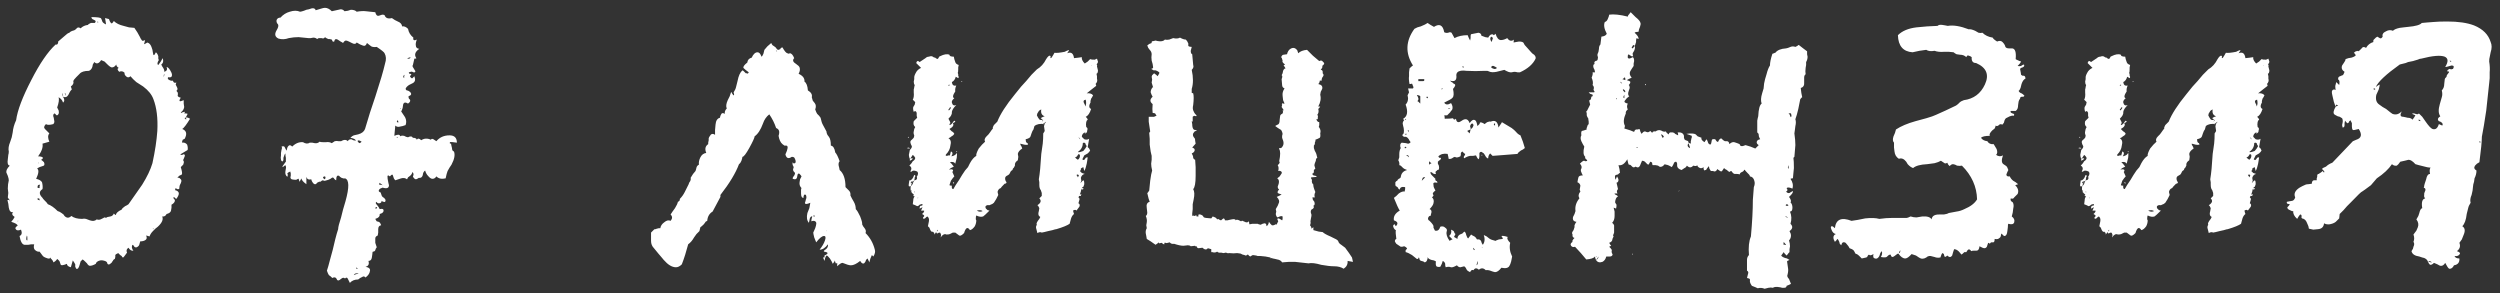 <?xml version="1.0" encoding="UTF-8"?> <svg xmlns="http://www.w3.org/2000/svg" width="307" height="36" viewBox="0 0 307 36" fill="none"><rect x="0" y="0" width="307" height="36" fill="#333333" stroke="none"/><path d="M0.96 21.6L0.78 21.18C0.74 20.94 0.88 20.66 1.2 20.34C0.96 20.3 0.88 20.04 0.96 19.56L1.02 19.02C1.06 18.9 1.08 18.76 1.08 18.6C1 18.28 1.06 17.88 1.26 17.4L1.44 16.86L1.56 16.26C1.6 15.78 1.74 15.28 1.98 14.76C2.14 13.56 2.76 11.92 3.84 9.84C4.88 7.8 5.88 6.34 6.84 5.46C6.92 5.5 7 5.48 7.08 5.4L7.14 5.22V5.1L7.56 4.74L7.98 4.38C8.18 4.18 8.36 4.06 8.52 4.02C8.6 3.9 8.8 3.8 9.12 3.72L9.3 3.6L9.48 3.42C9.6 3.34 9.74 3.36 9.9 3.48C10.14 3.24 10.44 3.1 10.8 3.06C10.84 2.98 10.96 2.9 11.16 2.82H11.64C11.8 2.66 11.78 2.54 11.58 2.46L11.34 2.34C11.26 2.26 11.22 2.18 11.22 2.1C11.98 2.1 12.38 2.16 12.42 2.28L12.48 2.4L12.54 2.58C12.58 2.74 12.74 2.88 13.02 3L12.96 2.58L12.9 2.22L13.38 2.34L13.5 2.64L13.62 2.82C13.7 2.94 13.82 2.86 13.98 2.58C14.26 2.86 14.66 3.06 15.18 3.18L15.84 3.36L16.5 3.42L16.86 3.96L17.16 4.5L17.28 4.74L17.4 4.92C17.44 5.04 17.58 5.04 17.82 4.92L17.76 5.16L17.7 5.4C17.74 5.44 17.8 5.42 17.88 5.34L18 5.28L18.06 5.22C18.3 5.26 18.48 5.44 18.6 5.76L18.72 6.12L18.78 6.48C18.82 6.88 18.94 6.86 19.14 6.42C19.26 6.5 19.36 6.66 19.44 6.9V7.2L19.5 7.38C19.3 7.7 19.28 7.9 19.44 7.98L19.74 7.56L19.98 7.14C20.1 7.5 20.04 7.76 19.8 7.92L19.92 8.16L20.04 8.34C20.16 8.54 20.2 8.7 20.16 8.82C20.48 8.74 20.58 8.54 20.46 8.22C20.66 8.26 20.86 8.5 21.06 8.94C21.14 9.14 21.14 9.3 21.06 9.42C20.98 9.5 20.84 9.52 20.64 9.48C20.56 9.64 20.62 9.76 20.82 9.84C20.98 9.92 21.12 9.94 21.24 9.9C21.28 10.14 21.42 10.22 21.66 10.14C21.58 10.3 21.56 10.4 21.6 10.44L21.72 10.68C21.84 10.88 21.82 11.04 21.66 11.16C21.74 11.24 21.8 11.32 21.84 11.4V11.64C21.76 11.8 21.88 11.92 22.2 12C22.04 12.24 22 12.38 22.08 12.42C22.12 12.46 22.28 12.42 22.56 12.3V12.72L22.62 13.14C22.58 13.42 22.44 13.64 22.2 13.8C22.28 13.88 22.34 13.88 22.38 13.8L22.62 13.74C22.74 13.7 22.74 13.76 22.62 13.92C22.82 13.92 22.96 13.94 23.04 13.98L22.86 14.34C22.78 14.5 22.7 14.54 22.62 14.46L22.74 14.58L22.86 14.7V14.4L23.1 14.46L23.34 14.58C22.9 15.3 22.58 15.72 22.38 15.84C22.9 16.04 23 16.44 22.68 17.04L22.56 17.1L22.44 17.16C22.36 17.32 22.34 17.44 22.38 17.52C22.62 17.48 22.82 17.56 22.98 17.76C23.06 18 23.08 18.22 23.04 18.42L22.14 18.96C22.18 19 22.22 19.02 22.26 19.02H22.38C22.5 18.94 22.58 18.92 22.62 18.96C22.7 19 22.72 19.08 22.68 19.2L22.56 19.5C22.48 19.62 22.48 19.72 22.56 19.8C22.6 19.88 22.58 20.02 22.5 20.22L22.2 20.52C22.36 21.04 22.4 21.34 22.32 21.42L22.26 21.48L22.08 21.54C21.96 21.62 21.86 21.72 21.78 21.84C21.94 21.8 22.06 21.84 22.14 21.96C22.26 22.04 22.3 22.16 22.26 22.32L22.2 22.5L22.08 22.74C22.04 22.86 22.02 23 22.02 23.16C21.94 23.24 21.86 23.26 21.78 23.22L21.66 23.16L21.54 23.1V23.22L21.48 23.34C21.8 23.42 21.96 23.56 21.96 23.76C21.96 23.92 21.86 24.14 21.66 24.42L21.54 24.36C21.46 24.28 21.4 24.22 21.36 24.18C21.28 24.26 21.28 24.34 21.36 24.42L21.42 24.48L21.48 24.6C21.48 24.8 21.34 24.98 21.06 25.14V25.5L21 25.86C20.96 26.06 20.78 26.2 20.46 26.28C20.34 26.52 20.16 26.62 19.92 26.58C20.08 26.94 19.9 27.36 19.38 27.84L19.08 28.08L18.78 28.38C18.58 28.58 18.44 28.8 18.36 29.04L18.18 28.98L17.94 28.92C18.06 29.16 18.04 29.34 17.88 29.46C17.72 29.58 17.5 29.64 17.22 29.64L17.1 30.06C17.06 30.18 16.96 30.28 16.8 30.36C16.68 30.4 16.58 30.38 16.5 30.3L16.38 30.12L16.26 30.06C16.14 30.3 16.18 30.54 16.38 30.78C16.14 30.82 15.94 30.7 15.78 30.42C15.54 30.58 15.48 30.78 15.6 31.02C15.32 31.42 15.16 31.62 15.12 31.62C15.04 31.62 14.98 31.56 14.94 31.44L14.76 31.32L14.52 31.08C14.32 31.16 14.2 31.24 14.16 31.32V31.56L14.1 31.8C13.98 31.84 13.9 31.92 13.86 32.04L13.8 32.1L13.74 32.22C13.62 32.34 13.52 32.42 13.44 32.46C13.36 32.5 13.28 32.48 13.2 32.4L13.14 32.22L13.02 32.1C12.74 31.98 12.5 31.94 12.3 31.98C11.98 32.06 11.8 32.2 11.76 32.4C11.48 32.56 11.24 32.64 11.04 32.64C10.92 32.64 10.8 32.54 10.68 32.34L10.44 32.1C10.32 31.98 10.22 31.9 10.14 31.86L9.9 32.1L9.78 32.52C9.74 32.68 9.68 32.82 9.6 32.94C9.52 33.02 9.44 33.04 9.36 33L9.24 32.76V32.46C9.16 32.3 9.06 32.14 8.94 31.98C8.86 32.22 8.78 32.5 8.7 32.82C8.38 32.74 8.22 32.6 8.22 32.4C7.74 32.6 7.48 32.62 7.44 32.46L7.38 32.28L7.32 32.1C7.24 31.98 7.14 31.88 7.02 31.8C6.9 32 6.74 32.14 6.54 32.22C6.54 32.1 6.48 31.98 6.36 31.86L6.24 31.74L6.18 31.62C6.14 31.78 5.98 31.8 5.7 31.68C5.46 31.6 5.3 31.5 5.22 31.38L5.04 31.14L4.86 30.9C4.66 30.94 4.46 30.86 4.26 30.66C4.14 30.5 4.12 30.28 4.2 30H3.84L3.48 30.06H3C2.72 30.02 2.52 29.66 2.4 28.98C2.68 28.86 2.74 28.6 2.58 28.2C2.3 28.32 2.1 28.32 1.98 28.2C1.82 28.04 1.88 27.88 2.16 27.72C2.16 27.56 1.9 27.4 1.38 27.24L1.62 26.94L1.8 26.64C1.48 26.44 1.42 26.24 1.62 26.04C1.34 26.12 1.16 25.94 1.08 25.5L1.02 25.02C1.02 24.98 1 24.9 0.96 24.78C0.96 24.7 0.94 24.64 0.9 24.6L1.02 24.54H1.14V24.72C1.18 24.68 1.18 24.6 1.14 24.48L1.02 24.36L0.96 24.24L1.02 23.7L0.96 23.16C0.96 22.8 1 22.46 1.08 22.14C1.08 22.02 1.04 21.84 0.96 21.6ZM5.16 22.38C5.24 22.7 5.26 22.98 5.22 23.22C4.78 23.5 4.78 23.86 5.22 24.3C5.22 24.34 5.32 24.46 5.52 24.66L5.7 24.84L5.88 25.08C6.24 25.2 6.64 25.48 7.08 25.92C7.24 25.96 7.4 26.04 7.56 26.16L7.8 26.34L7.92 26.52C8.2 26.8 8.48 26.8 8.76 26.52C9.08 26.76 9.52 26.88 10.08 26.88C10.24 26.84 10.4 26.84 10.56 26.88L11.04 27.06C11.4 27.18 11.68 27.14 11.88 26.94C12.08 27.02 12.28 27 12.48 26.88L12.72 26.76C12.8 26.68 12.9 26.68 13.02 26.76C13.1 26.68 13.18 26.64 13.26 26.64L13.56 26.58C13.76 26.54 13.9 26.42 13.98 26.22C14.02 26.26 14.06 26.3 14.1 26.34C14.14 26.38 14.18 26.4 14.22 26.4C14.26 26.16 14.5 25.94 14.94 25.74C14.98 25.62 15.12 25.48 15.36 25.32L15.6 25.2L15.78 25.08L16.62 23.88L17.46 22.68C18.06 21.72 18.48 20.84 18.72 20.04C19.04 18.56 19.24 17.24 19.32 16.08C19.4 14.52 19.24 13.22 18.84 12.18C18.64 11.62 18.22 11.1 17.58 10.62L16.74 10.08C16.46 9.84 16.22 9.6 16.02 9.36C15.86 9.52 15.7 9.54 15.54 9.42C15.34 9.26 15.26 9.1 15.3 8.94C15.1 8.74 14.88 8.7 14.64 8.82C14.4 8.58 14.38 8.42 14.58 8.34C14.38 8.22 14.28 8.08 14.28 7.92C14.12 8.16 13.94 8.28 13.74 8.28C13.62 8.28 13.42 8.14 13.14 7.86L12.84 7.56C12.72 7.52 12.58 7.46 12.42 7.38C12.14 7.82 11.86 7.9 11.58 7.62L11.4 7.92L11.34 8.22C11.26 8.46 11.12 8.62 10.92 8.7C10.36 8.7 9.98 8.82 9.78 9.06L9.6 9.24L9.36 9.48C9.16 9.68 9.04 9.84 9 9.96C9.08 10.2 8.98 10.42 8.7 10.62L8.82 10.98C8.7 11.1 8.62 11.2 8.58 11.28L8.4 11.64C8.24 11.92 8.02 12 7.74 11.88C7.94 12.2 7.94 12.44 7.74 12.6C7.66 12.32 7.48 12.1 7.2 11.94C7.28 12.22 7.22 12.64 7.02 13.2C7.06 13.28 7.12 13.4 7.2 13.56C7.24 13.72 7.24 13.86 7.2 13.98C7.12 14.1 7.06 14.16 7.02 14.16C6.98 14.2 6.88 14.12 6.72 13.92C6.52 14 6.48 14.18 6.6 14.46L6.66 14.82C6.7 14.98 6.66 15.12 6.54 15.24C6.1 15.36 5.8 15.36 5.64 15.24C5.4 15.48 5.36 15.68 5.52 15.84L5.76 16.08L6.06 16.38C5.86 16.62 5.86 16.96 6.06 17.4L5.64 17.52C5.4 17.6 5.26 17.64 5.22 17.64C5.3 18.08 5.12 18.6 4.68 19.2C5 19.2 5.2 19.26 5.28 19.38C5.24 19.5 5.16 19.58 5.04 19.62C5.12 19.66 5.24 19.76 5.4 19.92C5.52 20.2 5.46 20.36 5.22 20.4L4.86 20.52C4.7 20.6 4.6 20.66 4.56 20.7C4.8 20.86 4.76 21.28 4.44 21.96C4.8 22.04 5.04 22.18 5.16 22.38ZM4.92 22.68C4.8 22.68 4.72 22.7 4.68 22.74C4.64 22.78 4.62 22.84 4.62 22.92C4.58 22.96 4.58 23 4.62 23.04C4.66 23.08 4.74 23.1 4.86 23.1V22.86L4.92 22.68ZM4.8 24.36H4.68L4.56 24.42L4.68 24.54L4.86 24.6C4.9 24.6 4.9 24.58 4.86 24.54C4.86 24.46 4.84 24.4 4.8 24.36ZM3.36 29.52V29.22C3.36 29.06 3.34 28.96 3.3 28.92C3.18 29.32 3.2 29.52 3.36 29.52ZM7.74 11.88V11.7C7.74 11.66 7.7 11.56 7.62 11.4C7.62 11.48 7.66 11.64 7.74 11.88ZM7.92 11.4L8.04 11.58L8.1 11.76C8.14 11.6 8.08 11.48 7.92 11.4ZM20.1 9.48C20.18 9.28 20.2 9.14 20.16 9.06C20.12 9.14 20.1 9.28 20.1 9.48ZM4.74 20.1C4.74 20.02 4.72 19.96 4.68 19.92C4.68 20 4.7 20.06 4.74 20.1ZM12.06 2.76C12.06 2.68 12.04 2.64 12 2.64C11.92 2.72 11.94 2.76 12.06 2.76ZM2.16 27.18H2.22V27.06L2.16 27.18ZM18.78 28.02V28.14H18.84C18.84 28.06 18.82 28.02 18.78 28.02ZM34.205 4.74C33.765 4.54 33.685 4.2 33.965 3.72C34.165 3.4 34.225 3.16 34.145 3C33.985 2.84 33.925 2.66 33.965 2.46C34.045 2.26 34.205 2.16 34.445 2.16C34.765 1.8 35.145 1.56 35.585 1.44C36.065 1.28 36.485 1.28 36.845 1.44C36.925 1.44 37.085 1.4 37.325 1.32L37.625 1.2L37.925 1.14C38.405 0.94 38.685 0.98 38.765 1.26L39.365 1.08C39.605 1 39.785 0.96 39.905 0.96C40.185 0.96 40.465 1.1 40.745 1.38C40.785 1.38 40.965 1.34 41.285 1.26C41.605 1.18 41.785 1.14 41.825 1.14C42.025 1.14 42.185 1.22 42.305 1.38L42.725 1.32L43.085 1.2C43.405 1.2 43.645 1.28 43.805 1.44C44.245 1.36 44.625 1.34 44.945 1.38L45.485 1.44L46.085 1.5C46.165 1.86 46.325 2 46.565 1.92L46.925 1.8C47.085 1.8 47.185 1.82 47.225 1.86C47.345 2.22 47.645 2.34 48.125 2.22L48.485 2.46L48.845 2.64C49.165 2.76 49.345 2.96 49.385 3.24C49.625 3.2 49.865 3.3 50.105 3.54C50.185 3.98 50.405 4.34 50.765 4.62C50.725 4.78 50.745 4.88 50.825 4.92C50.905 4.96 51.025 4.94 51.185 4.86C51.065 5.18 51.025 5.42 51.065 5.58C51.065 5.82 51.205 5.96 51.485 6C50.965 6.36 50.845 6.74 51.125 7.14C51.125 7.18 51.085 7.2 51.005 7.2H50.885C50.845 7.32 50.785 7.58 50.705 7.98C50.625 8.06 50.645 8.18 50.765 8.34L50.945 8.64C51.025 8.72 51.025 8.8 50.945 8.88H50.765L50.645 8.82C50.565 8.78 50.425 8.8 50.225 8.88C50.185 8.92 50.205 8.98 50.285 9.06H50.405L50.525 9.12C50.485 9.16 50.425 9.24 50.345 9.36C50.345 9.4 50.385 9.46 50.465 9.54C50.545 9.62 50.605 9.64 50.645 9.6L50.885 9.36C51.045 9.76 50.985 10.04 50.705 10.2L50.465 10.32L50.225 10.44C49.985 10.6 49.845 10.76 49.805 10.92C49.845 11.04 49.905 11.1 49.985 11.1L50.165 11.16L50.345 11.28C50.585 11.52 50.525 11.7 50.165 11.82C50.165 11.98 50.185 12.08 50.225 12.12L50.345 12.24C50.425 12.4 50.345 12.56 50.105 12.72C49.785 12.52 49.585 12.56 49.505 12.84L49.445 13.26C49.365 13.5 49.305 13.64 49.265 13.68L49.505 14.04L49.745 14.4C49.905 14.72 49.925 15.04 49.805 15.36L49.445 15.48L49.145 15.54C48.905 15.62 48.705 15.58 48.545 15.42L48.485 16.02L48.425 16.68C48.865 16.48 49.105 16.5 49.145 16.74C49.225 16.66 49.385 16.64 49.625 16.68L49.865 16.8L50.105 16.86C50.385 16.7 50.585 16.72 50.705 16.92C50.985 16.92 51.145 17 51.185 17.16C51.305 16.96 51.485 16.98 51.725 17.22C52.085 16.98 52.485 16.96 52.925 17.16C52.965 17.04 53.065 17.02 53.225 17.1L53.405 17.22L53.585 17.34C53.985 16.86 54.525 16.62 55.205 16.62C55.805 16.62 56.105 16.92 56.105 17.52C55.585 17.44 55.305 17.42 55.265 17.46C55.185 17.58 55.225 17.64 55.385 17.64L55.445 17.94L55.505 18.18C55.505 18.42 55.585 18.56 55.745 18.6C55.905 19 55.805 19.54 55.445 20.22L55.205 20.58L54.965 21C54.885 21.2 54.805 21.5 54.725 21.9C54.245 22.02 53.865 21.94 53.585 21.66C53.465 21.86 53.305 21.96 53.105 21.96C52.945 21.96 52.765 21.84 52.565 21.6C52.405 21.44 52.285 21.22 52.205 20.94C52.125 20.98 52.045 21.08 51.965 21.24L51.905 21.54C51.825 21.78 51.665 21.88 51.425 21.84C51.265 21.96 51.145 22.02 51.065 22.02C50.905 21.98 50.785 21.86 50.705 21.66C50.825 21.46 50.805 21.28 50.645 21.12C50.605 21.32 50.505 21.48 50.345 21.6L50.105 21.78L49.985 22.02C49.785 21.86 49.545 21.82 49.265 21.9L48.905 22.02L48.545 22.14C48.465 22.06 48.405 21.98 48.365 21.9L48.245 21.54C48.205 21.38 48.085 21.42 47.885 21.66L47.765 21.6L47.705 21.54C47.625 21.54 47.585 21.58 47.585 21.66C47.585 21.86 47.605 22.04 47.645 22.2L47.705 22.5L47.765 22.74C47.765 23.1 47.505 23.2 46.985 23.04C46.745 23.12 46.605 23.2 46.565 23.28C46.445 23.44 46.505 23.56 46.745 23.64L46.805 23.82L46.865 24C46.905 24.12 47.005 24.22 47.165 24.3C47.285 24.42 47.345 24.52 47.345 24.6C47.345 24.68 47.325 24.74 47.285 24.78C47.245 24.82 47.185 24.82 47.105 24.78C47.025 24.78 46.945 24.74 46.865 24.66C46.865 24.82 46.785 24.92 46.625 24.96C46.465 25 46.325 24.94 46.205 24.78C46.165 24.82 46.145 24.88 46.145 24.96C46.185 25.04 46.245 25.12 46.325 25.2L46.505 25.44L46.625 25.68C46.945 25.6 47.105 25.66 47.105 25.86C47.105 26.06 46.945 26.2 46.625 26.28C46.665 26.56 46.485 26.76 46.085 26.88C46.165 27.04 46.225 27.14 46.265 27.18L46.505 27.24C46.625 27.28 46.725 27.42 46.805 27.66C46.565 27.7 46.445 27.86 46.445 28.14V28.56L46.385 28.92C46.185 29 46.085 29.12 46.085 29.28V29.82C46.125 29.94 46.185 30.12 46.265 30.36L46.145 30.54L46.085 30.72C46.045 30.84 45.945 30.9 45.785 30.9C45.745 30.94 45.725 31.04 45.725 31.2L45.665 31.62C45.625 31.9 45.485 32.04 45.245 32.04C45.365 32.44 45.245 32.68 44.885 32.76C45.325 32.84 45.505 33.02 45.425 33.3C45.385 33.58 45.205 33.84 44.885 34.08C44.765 33.92 44.625 33.9 44.465 34.02L44.225 34.14L43.985 34.32C43.545 34.32 43.205 34.46 42.965 34.74L42.845 34.5L42.725 34.26C42.645 34.06 42.525 34.04 42.365 34.2C42.245 34.08 42.105 34.08 41.945 34.2L41.705 34.38C41.585 34.46 41.485 34.46 41.405 34.38C41.285 34.06 41.085 33.98 40.805 34.14L40.625 33.96L40.385 33.78C40.305 33.66 40.225 33.48 40.145 33.24C40.265 32.88 40.385 32.46 40.505 31.98L40.865 30.66L41.165 29.4C41.285 28.92 41.405 28.5 41.525 28.14C41.525 27.9 41.645 27.42 41.885 26.7L42.125 25.74L42.425 24.72C42.905 23 42.885 22.06 42.365 21.9C42.285 21.94 42.145 21.92 41.945 21.84L41.765 21.72L41.645 21.6C41.405 21.48 41.285 21.66 41.285 22.14L41.165 22.08L41.045 21.96C40.965 21.8 40.865 21.76 40.745 21.84C40.665 21.92 40.525 22 40.325 22.08L39.905 22.2H39.785L39.665 22.14C39.585 22.14 39.505 22.18 39.425 22.26C39.425 22.3 39.345 22.32 39.185 22.32L39.065 22.38L38.945 22.44C38.825 22.64 38.685 22.68 38.525 22.56C38.365 22.4 38.265 22.22 38.225 22.02C37.905 22.1 37.705 22 37.625 21.72V22.62C37.225 22.34 37.025 22.1 37.025 21.9C37.025 21.94 36.985 22 36.905 22.08C36.865 22.2 36.825 22.28 36.785 22.32C36.705 22 36.645 21.88 36.605 21.96L36.485 22.02L36.365 22.08C36.165 22.08 35.985 22.06 35.825 22.02C35.665 21.94 35.625 21.8 35.705 21.6V21.3L35.645 21.06C35.445 21.14 35.325 21.22 35.285 21.3L35.345 21.48L35.285 21.72C35.085 21.56 35.005 21.34 35.045 21.06L35.105 20.7C35.145 20.58 35.125 20.44 35.045 20.28C35.005 20.32 34.945 20.36 34.865 20.4L34.745 20.52C34.665 20.52 34.665 20.46 34.745 20.34C34.785 20.3 34.845 20.22 34.925 20.1C34.965 20.02 35.025 19.94 35.105 19.86V19.38C35.065 19.26 35.045 19.08 35.045 18.84C34.965 18.92 34.885 19.1 34.805 19.38V19.62L34.745 19.8C34.625 19.84 34.545 19.78 34.505 19.62C34.465 19.46 34.465 19.28 34.505 19.08V18.78L34.565 18.42C34.645 18.22 34.645 18.08 34.565 18C34.805 17.92 34.945 17.96 34.985 18.12L35.105 18.36L35.165 18.42C35.205 18.46 35.225 18.5 35.225 18.54C35.225 18.26 35.285 18.06 35.405 17.94C35.525 17.78 35.685 17.8 35.885 18C36.285 17.6 36.725 17.42 37.205 17.46C37.525 17.66 37.805 17.68 38.045 17.52H38.345L38.645 17.58C38.885 17.62 39.085 17.56 39.245 17.4C39.325 17.44 39.465 17.46 39.665 17.46H40.025C40.305 17.42 40.545 17.46 40.745 17.58L40.925 17.46L41.105 17.34C41.265 17.3 41.425 17.3 41.585 17.34H41.885L42.125 17.22C42.365 17.14 42.565 17.18 42.725 17.34C42.765 17.18 42.905 17.1 43.145 17.1L43.385 17.22L43.685 17.28C43.685 17.12 43.465 17 43.025 16.92C43.185 16.76 43.325 16.66 43.445 16.62L43.985 16.5C44.425 16.38 44.705 16.16 44.825 15.84L45.425 13.86L46.085 11.88C46.685 10.04 47.085 8.68 47.285 7.8C47.445 7.32 47.425 6.9 47.225 6.54C47.185 6.42 46.865 6.16 46.265 5.76C45.985 5.8 45.765 5.78 45.605 5.7L45.365 5.52L45.065 5.28C44.945 5.6 44.765 5.7 44.525 5.58L44.225 5.46L43.805 5.22C43.685 5.42 43.485 5.44 43.205 5.28L42.845 5.1C42.685 5.02 42.565 4.98 42.485 4.98C42.365 4.98 42.245 5.08 42.125 5.28C42.085 5.24 41.985 5.18 41.825 5.1L41.465 4.86C41.225 4.74 41.085 4.82 41.045 5.1C40.965 5.14 40.885 5.12 40.805 5.04V4.98L40.745 4.86L40.505 4.8H40.325C40.125 4.72 39.985 4.64 39.905 4.56C39.825 4.72 39.685 4.76 39.485 4.68H39.185C39.105 4.68 39.025 4.72 38.945 4.8C38.825 4.68 38.665 4.62 38.465 4.62L38.165 4.68H37.865L37.265 4.62L36.665 4.56C36.265 4.56 35.865 4.6 35.465 4.68C35.025 4.84 34.605 4.86 34.205 4.74ZM43.925 17.28C43.885 17.32 43.945 17.42 44.105 17.58L44.285 17.52L44.405 17.4C44.165 17.24 44.005 17.2 43.925 17.28ZM39.965 21.9V21.72C39.925 21.68 39.865 21.66 39.785 21.66L39.665 21.78C39.665 21.82 39.685 21.86 39.725 21.9C39.765 21.94 39.805 21.98 39.845 22.02L39.965 21.9ZM43.445 33.78L43.745 33.66C43.865 33.66 43.965 33.64 44.045 33.6C43.725 33.52 43.525 33.58 43.445 33.78ZM46.325 25.5C46.245 25.42 46.185 25.4 46.145 25.44C46.105 25.48 46.105 25.56 46.145 25.68L46.325 25.5ZM49.625 9.6C49.625 9.4 49.645 9.26 49.685 9.18C49.485 9.3 49.465 9.44 49.625 9.6ZM50.405 7.02L50.225 7.08C50.185 7.08 50.145 7.1 50.105 7.14L49.985 7.2C50.265 7.24 50.405 7.18 50.405 7.02ZM46.565 22.68C46.725 22.68 46.865 22.7 46.985 22.74C46.905 22.66 46.825 22.6 46.745 22.56L46.625 22.44C46.585 22.48 46.565 22.56 46.565 22.68ZM48.845 14.76L48.785 14.82L48.725 14.94C48.725 14.98 48.785 15.02 48.905 15.06V14.88L48.845 14.76ZM43.925 33L43.745 32.82C43.745 33.02 43.805 33.08 43.925 33ZM49.205 13.38C49.205 13.3 49.185 13.28 49.145 13.32C49.105 13.36 49.125 13.38 49.205 13.38ZM44.165 16.86L44.285 16.98L44.165 16.86ZM48.785 16.8L48.725 16.86V16.92C48.845 16.92 48.865 16.88 48.785 16.8ZM107.248 31.5L107.068 31.32L106.888 31.74C106.808 31.98 106.768 32.14 106.768 32.22L106.528 31.74L106.348 31.92L106.288 32.1C106.248 32.18 106.188 32.26 106.108 32.34C105.948 32.42 105.788 32.32 105.628 32.04C105.188 32.4 104.808 32.58 104.488 32.58C104.288 32.58 103.948 32.48 103.468 32.28C103.308 32.28 103.088 32.42 102.808 32.7V32.46C102.808 32.34 102.828 32.28 102.868 32.28C102.868 32.32 102.788 32.34 102.628 32.34L102.508 31.98L102.448 32.16C102.368 32.24 102.308 32.32 102.268 32.4C102.188 32.2 102.068 31.98 101.908 31.74C101.708 31.5 101.588 31.38 101.548 31.38C101.428 31.38 101.328 31.6 101.248 32.04C101.168 31.88 101.108 31.74 101.068 31.62H101.248V31.38C101.768 31.14 101.748 30.98 101.188 30.9C101.148 30.86 101.168 30.8 101.248 30.72L101.428 30.6C101.628 30.44 101.708 30.24 101.668 30C101.348 30.44 101.008 30.66 100.648 30.66C100.968 30.26 101.188 29.88 101.308 29.52C101.428 29.16 101.388 28.98 101.188 28.98C100.948 28.98 100.628 29.24 100.228 29.76L100.108 29.46L99.988 29.16C99.908 28.84 99.868 28.64 99.868 28.56L100.108 28.02C100.188 27.78 100.228 27.62 100.228 27.54C100.268 27.38 100.228 27.26 100.108 27.18C99.988 27.1 99.828 27.1 99.628 27.18C99.628 27.02 99.668 26.82 99.748 26.58C99.628 26.54 99.528 26.62 99.448 26.82L99.388 27.12L99.328 27.36C99.088 27.08 99.028 26.68 99.148 26.16L99.388 25.56L99.508 24.9C99.068 25.1 98.848 25.1 98.848 24.9L98.908 24.72L98.968 24.48C99.048 24.32 99.048 24.14 98.968 23.94C98.768 23.82 98.668 23.94 98.668 24.3C98.468 24.3 98.368 24.12 98.368 23.76V23.34C98.368 23.22 98.388 23.14 98.428 23.1C98.228 22.9 98.148 22.66 98.188 22.38L98.248 22.02L98.428 21.66C98.388 21.58 98.308 21.48 98.188 21.36C98.148 21.32 98.108 21.3 98.068 21.3L97.948 21.42L97.888 21.72C97.848 22 97.668 22.08 97.348 21.96V21.84L97.408 21.72C97.648 21.44 97.688 21.24 97.528 21.12L97.468 21.06L97.408 20.94C97.368 20.86 97.388 20.72 97.468 20.52L97.408 20.4L97.348 20.28C97.308 20.16 97.308 20.04 97.348 19.92C97.428 20.08 97.508 20.12 97.588 20.04C97.668 20.04 97.708 19.96 97.708 19.8C97.708 19.72 97.668 19.6 97.588 19.44C97.548 19.32 97.428 19.26 97.228 19.26C96.828 19.54 96.568 19.44 96.448 18.96C96.768 18.28 96.808 17.92 96.568 17.88H96.328L96.088 17.7C95.848 17.5 95.688 17.16 95.608 16.68C95.688 16.44 95.708 16.24 95.668 16.08C95.628 15.92 95.508 15.8 95.308 15.72C95.108 15.12 94.828 14.56 94.468 14.04C94.108 14.32 93.848 14.7 93.688 15.18C93.408 15.94 93.068 16.46 92.668 16.74C92.668 16.9 92.448 17.38 92.008 18.18C91.608 18.9 91.328 19.26 91.168 19.26C91.168 19.34 91.128 19.5 91.048 19.74C90.968 19.94 90.868 20.08 90.748 20.16C90.348 21.24 89.588 22.5 88.468 23.94V24.18L87.988 25.08L87.508 25.98C87.108 26.22 86.888 26.6 86.848 27.12L86.728 27.18C86.648 27.22 86.608 27.26 86.608 27.3L86.428 27.54C86.228 27.74 86.088 27.86 86.008 27.9L85.948 28.14L85.888 28.38L85.528 28.74L85.228 29.16C85.028 29.52 84.788 29.8 84.508 30C84.268 30.92 84.008 31.74 83.728 32.46C83.488 32.7 83.248 32.82 83.008 32.82C82.528 32.82 82.028 32.52 81.508 31.92L81.208 31.56L80.848 31.14C80.528 30.74 80.348 30.52 80.308 30.48C80.068 30.24 79.948 29.94 79.948 29.58V28.56L80.368 28.14C80.368 28.18 80.468 28.16 80.668 28.08L80.908 28.02H81.088C81.128 27.74 81.288 27.5 81.568 27.3C81.848 27.06 82.108 27 82.348 27.12C82.588 26.84 82.588 26.58 82.348 26.34L82.588 25.98L82.888 25.56C83.088 25.24 83.208 24.98 83.248 24.78C83.288 24.78 83.348 24.74 83.428 24.66C83.468 24.62 83.488 24.54 83.488 24.42C83.728 24.18 83.928 23.9 84.088 23.58L84.328 23.1L84.568 22.62L84.628 22.44L84.748 22.26C84.828 22.1 84.848 21.96 84.808 21.84C84.888 21.72 84.988 21.56 85.108 21.36C85.268 21.16 85.368 21.04 85.408 21L85.468 20.82L85.528 20.58C85.568 20.42 85.668 20.3 85.828 20.22C85.788 19.94 85.848 19.64 86.008 19.32C86.168 19 86.408 18.82 86.728 18.78C86.528 18.3 86.608 17.94 86.968 17.7V17.52L87.028 17.22C87.028 17.18 87.028 17.1 87.028 16.98C87.068 16.86 87.108 16.78 87.148 16.74C87.308 16.42 87.528 16.36 87.808 16.56V15.96L87.868 15.3C87.908 14.82 88.088 14.54 88.408 14.46L88.468 14.22L88.588 13.98C88.668 13.86 88.808 13.86 89.008 13.98C88.968 13.74 89.048 13.52 89.248 13.32C89.128 13.08 89.168 12.74 89.368 12.3L89.608 11.82L89.788 11.28C90.028 11.72 90.148 11.82 90.148 11.58C90.148 11.54 90.128 11.46 90.088 11.34C90.248 11.1 90.348 10.88 90.388 10.68L90.568 9.96C90.688 9.32 90.888 8.88 91.168 8.64C91.208 8.64 91.268 8.68 91.348 8.76L91.468 8.88L91.528 8.94L91.588 9H91.708C91.788 9.08 91.868 9.04 91.948 8.88C91.668 8.68 91.448 8.5 91.288 8.34C91.248 8.18 91.408 7.96 91.768 7.68C91.808 7.36 91.988 7.16 92.308 7.08C92.508 6.64 92.748 6.42 93.028 6.42C93.228 6.42 93.388 6.6 93.508 6.96C93.588 6.92 93.668 6.8 93.748 6.6L93.808 6.36L93.868 6.12L94.228 5.7L94.708 5.28C94.788 5.48 94.888 5.6 95.008 5.64L95.248 5.82C95.288 5.86 95.348 5.94 95.428 6.06C95.548 6.14 95.648 6.14 95.728 6.06C95.808 6.06 95.848 6.02 95.848 5.94C95.928 5.86 96.008 5.82 96.088 5.82C96.328 6.26 96.528 6.5 96.688 6.54L96.868 6.6L96.988 6.54C97.188 6.54 97.368 6.74 97.528 7.14C97.288 7.38 97.368 7.62 97.768 7.86C98.008 8.02 98.148 8.16 98.188 8.28C98.268 8.52 98.228 8.78 98.068 9.06C98.588 9.3 98.828 9.62 98.788 10.02C99.028 10.18 99.168 10.54 99.208 11.1C99.608 11.34 99.768 11.62 99.688 11.94C99.688 11.98 99.728 12.12 99.808 12.36L100.048 12.66C100.208 12.86 100.228 13.12 100.108 13.44C100.188 13.68 100.268 13.86 100.348 13.98L100.588 14.22L100.768 14.46C100.848 14.86 100.948 15.16 101.068 15.36L101.488 16.14C101.488 16.26 101.528 16.4 101.608 16.56L101.788 16.8C101.948 17 102.028 17.36 102.028 17.88C102.308 17.92 102.488 18.2 102.568 18.72C102.728 18.88 102.908 19.24 103.108 19.8C102.988 19.92 102.948 20.1 102.988 20.34L103.048 20.58L103.108 20.88C103.588 21.28 103.828 21.98 103.828 22.98L104.008 23.16L104.248 23.4C104.408 23.56 104.468 23.76 104.428 24L104.608 24.36L104.848 24.78C105.008 25.06 105.088 25.36 105.088 25.68C105.248 25.84 105.428 26.14 105.628 26.58C105.828 27.1 105.908 27.42 105.868 27.54L105.988 27.78L106.168 28.02C106.328 28.22 106.368 28.42 106.288 28.62C106.848 29.18 107.228 29.86 107.428 30.66C107.508 30.9 107.448 31.18 107.248 31.5ZM99.988 26.4L99.868 26.52C99.948 26.6 99.988 26.64 99.988 26.64C100.028 26.6 100.028 26.52 99.988 26.4ZM95.368 6.24L95.308 6.18C95.268 6.22 95.268 6.24 95.308 6.24L95.428 6.36C95.428 6.32 95.408 6.28 95.368 6.24ZM101.548 28.38L101.428 28.32C101.428 28.36 101.468 28.38 101.548 28.38ZM113.109 8.34L112.509 7.74C112.589 7.46 112.729 7.42 112.929 7.62L113.289 7.38L113.649 7.14C113.769 7.02 113.909 6.96 114.069 6.96C114.269 6.88 114.429 6.88 114.549 6.96C114.629 7.04 114.729 7.08 114.849 7.08L114.909 7.14C114.949 7.18 114.989 7.2 115.029 7.2C115.109 7.28 115.189 7.24 115.269 7.08L115.329 6.96L115.449 6.9C115.929 6.66 116.309 6.6 116.589 6.72C116.589 6.88 116.769 6.96 117.129 6.96L117.189 7.26L117.309 7.62C117.349 7.78 117.489 7.9 117.729 7.98L117.669 8.28V8.52C117.669 8.76 117.649 8.9 117.609 8.94L117.669 9.12V9.3C117.749 9.42 117.749 9.52 117.669 9.6L117.369 9.42C117.289 9.74 117.129 9.96 116.889 10.08C116.929 10.44 117.109 10.58 117.429 10.5C117.309 10.78 117.269 11.02 117.309 11.22C116.989 11.7 116.949 11.98 117.189 12.06C116.949 12.26 116.849 12.44 116.889 12.6C116.969 12.92 117.149 13.02 117.429 12.9C117.109 13.22 116.929 13.5 116.889 13.74V13.92L116.829 14.1C116.789 14.22 116.669 14.38 116.469 14.58C116.629 14.86 116.709 15.04 116.709 15.12L116.649 15.18C116.569 15.22 116.569 15.28 116.649 15.36C116.809 15.28 116.909 15.2 116.949 15.12L117.069 14.94L117.189 14.82C117.389 14.9 117.329 15 117.009 15.12C117.169 15.36 117.029 15.6 116.589 15.84L116.769 16.02L116.889 16.14C117.009 16.18 117.109 16.28 117.189 16.44C117.069 16.6 116.989 16.68 116.949 16.68L116.769 16.8L116.709 16.86L116.469 16.98C116.749 17.14 116.829 17.44 116.709 17.88C116.669 18.28 116.489 18.64 116.169 18.96C116.089 19.08 116.129 19.14 116.289 19.14L116.469 19.08H116.649L116.769 18.6C117.009 18.68 117.029 18.88 116.829 19.2C117.229 19.12 117.449 18.96 117.489 18.72C117.529 18.88 117.529 19.1 117.489 19.38L117.309 20.1C117.189 19.9 116.969 19.84 116.649 19.92C116.769 20 116.929 20.18 117.129 20.46C116.849 20.58 116.649 20.7 116.529 20.82C116.769 20.78 116.909 20.78 116.949 20.82C117.069 20.86 117.069 20.96 116.949 21.12L117.189 21.66C117.069 21.78 116.929 21.96 116.769 22.2L116.589 22.74C116.629 22.78 116.729 22.8 116.889 22.8C116.849 23.08 116.909 23.22 117.069 23.22C117.189 22.98 117.429 22.6 117.789 22.08L118.149 21.48L118.509 20.94L118.869 20.52L119.109 20.04C119.349 19.6 119.609 19.3 119.889 19.14C119.849 18.98 119.949 18.68 120.189 18.24C120.469 17.88 120.729 17.6 120.969 17.4C120.849 17.2 120.909 16.98 121.149 16.74L121.389 16.5L121.569 16.26C121.729 16.02 121.849 15.86 121.929 15.78C121.889 15.7 121.929 15.56 122.049 15.36L122.289 15.12L122.469 14.94C122.829 14.02 123.549 12.9 124.629 11.58C125.189 10.86 125.649 10.32 126.009 9.96L126.669 9.18L127.329 8.52C127.809 8.24 128.189 7.82 128.469 7.26C128.669 6.94 128.829 6.8 128.949 6.84L129.009 6.9V7.02C128.969 7.06 128.969 7.1 129.009 7.14C129.049 7.14 129.089 7.12 129.129 7.08C129.289 6.84 129.409 6.64 129.489 6.48C129.729 6.52 130.149 6.48 130.749 6.36L130.869 6.3L130.989 6.24C131.149 6.16 131.249 6.14 131.289 6.18L131.169 6.36L131.049 6.54C131.529 6.34 131.809 6.54 131.889 7.14L132.429 7.08L132.849 7.02C132.809 7.26 132.929 7.52 133.209 7.8L133.569 7.56L133.869 7.26L134.109 7.32H134.289C134.369 7.36 134.509 7.32 134.709 7.2L134.829 7.56C134.829 7.68 134.769 7.8 134.649 7.92C134.729 7.92 134.749 8 134.709 8.16L134.769 8.4L134.829 8.64C134.829 8.88 134.769 9.02 134.649 9.06L134.709 9.36V9.66C134.789 9.9 134.729 10.12 134.529 10.32C134.609 10.4 134.629 10.48 134.589 10.56L134.049 10.98L133.749 11.22L133.449 11.46C133.809 11.42 134.069 11.5 134.229 11.7L134.109 11.94L133.989 12.12C133.909 12.36 133.889 12.5 133.929 12.54C133.689 12.98 133.709 13.26 133.989 13.38C133.829 13.9 133.609 14.22 133.329 14.34C133.489 14.5 133.569 14.62 133.569 14.7L133.449 14.82L133.389 15C133.349 15.16 133.349 15.36 133.389 15.6C133.549 15.68 133.589 15.82 133.509 16.02C133.509 16.22 133.429 16.34 133.269 16.38C133.229 16.42 133.209 16.38 133.209 16.26H133.329V16.2C133.009 16.32 132.849 16.52 132.849 16.8L133.029 16.98L133.149 17.1C133.389 17.18 133.589 17.16 133.749 17.04C133.709 17.2 133.649 17.54 133.569 18.06L133.749 18.24L133.869 18.48L133.749 18.66L133.569 18.84C133.449 18.92 133.309 19 133.149 19.08L132.909 19.56C133.029 19.68 133.129 19.68 133.209 19.56L133.329 19.38C133.369 19.34 133.449 19.32 133.569 19.32L133.509 19.74L133.449 20.1C133.369 20.5 133.269 20.8 133.149 21L133.029 20.52C132.869 20.6 132.769 20.66 132.729 20.7V20.88L132.609 21L132.849 21.24L133.029 21.3L133.209 21.36C132.969 21.4 132.809 21.56 132.729 21.84L132.789 22.2L132.669 22.5C132.869 22.26 132.989 22.14 133.029 22.14C133.109 22.14 133.149 22.3 133.149 22.62L133.029 22.98V23.22C132.949 23.26 132.889 23.28 132.849 23.28C132.809 23.24 132.809 23.18 132.849 23.1H133.029V22.92C132.869 23 132.769 23.2 132.729 23.52L132.609 23.88C132.529 24.04 132.469 24.16 132.429 24.24C132.549 24.32 132.589 24.42 132.549 24.54L132.429 24.96C132.589 25.04 132.629 25.18 132.549 25.38L132.369 25.62L132.189 25.86C132.109 25.74 131.969 25.74 131.769 25.86L131.829 26.1L131.889 26.28C131.729 26.4 131.609 26.58 131.529 26.82L131.349 27.48C131.069 27.68 130.529 27.9 129.729 28.14C129.649 28.14 129.489 28.18 129.249 28.26C129.049 28.3 128.869 28.34 128.709 28.38L128.229 28.5L127.929 28.56C127.769 28.48 127.589 28.5 127.389 28.62L127.329 28.38L127.269 28.14C127.189 27.94 127.209 27.76 127.329 27.6C127.249 27.52 127.289 27.36 127.449 27.12L127.629 26.88L127.749 26.64C127.509 26.52 127.449 26.28 127.569 25.92L127.629 25.56C127.549 25.36 127.469 25.24 127.389 25.2C127.829 24.92 127.909 24.64 127.629 24.36L127.809 24.18L127.929 24.06V23.7L127.809 23.34C127.689 23.22 127.629 23 127.629 22.68V22.38L127.569 22.02C127.689 21.34 127.789 20.3 127.869 18.9L128.049 17.64C128.089 17.28 128.109 16.86 128.109 16.38L128.229 16.2L128.289 16.08L128.229 15.66C128.189 15.54 128.209 15.4 128.289 15.24C127.729 15.16 127.309 15.24 127.029 15.48L126.909 15.9C126.829 15.98 126.749 16.14 126.669 16.38L126.549 16.74C126.509 16.9 126.309 17.02 125.949 17.1C125.949 17.3 125.989 17.44 126.069 17.52L126.189 17.58L126.249 17.76C126.089 17.8 125.929 17.8 125.769 17.76L125.529 17.7L125.289 17.64C125.289 17.76 125.329 17.86 125.409 17.94L125.469 18.06L125.529 18.24C125.209 18.44 125.029 18.66 124.989 18.9L125.049 19.26L124.989 19.68C124.749 19.84 124.629 20.02 124.629 20.22C124.669 20.26 124.629 20.38 124.509 20.58L124.389 20.7L124.329 20.88C124.169 20.96 124.069 21.08 124.029 21.24L123.909 21.42L123.729 21.54C123.529 21.62 123.429 21.74 123.429 21.9C123.429 22.1 123.489 22.26 123.609 22.38L123.549 22.5C123.509 22.54 123.449 22.56 123.369 22.56C123.049 22.88 122.889 23.06 122.889 23.1C122.729 23.14 122.609 23.26 122.529 23.46C122.489 23.54 122.509 23.7 122.589 23.94C122.429 24.3 122.249 24.62 122.049 24.9C121.929 25.02 121.789 25.1 121.629 25.14C121.589 25.18 121.529 25.2 121.449 25.2C121.289 25.16 121.149 25.2 121.029 25.32C120.989 25.48 121.029 25.6 121.149 25.68L121.269 25.8L121.509 25.86C121.069 26.3 120.809 26.54 120.729 26.58C120.489 26.66 120.209 26.62 119.889 26.46C119.849 26.54 119.829 26.66 119.829 26.82V26.94L119.889 27.06C119.889 27.3 119.829 27.54 119.709 27.78C119.509 28.06 119.309 28.22 119.109 28.26C118.829 27.82 118.589 27.94 118.389 28.62C118.109 28.9 117.909 29 117.789 28.92L117.549 28.74L117.309 28.56H117.009C116.849 28.64 116.729 28.7 116.649 28.74C116.569 28.78 116.429 28.8 116.229 28.8C115.989 28.68 115.749 28.8 115.509 29.16L115.569 28.86L115.509 28.68C115.469 28.52 115.329 28.52 115.089 28.68C114.969 28.6 114.929 28.5 114.969 28.38H115.149V28.2L115.029 28.38L114.909 28.56C114.869 28.64 114.809 28.72 114.729 28.8V28.62L114.549 28.44C114.469 28.52 114.369 28.46 114.249 28.26L114.129 27.96L114.009 27.84L113.949 27.78L114.069 27.18C114.109 26.94 114.069 26.76 113.949 26.64C113.909 26.56 113.829 26.58 113.709 26.7L113.589 26.82L113.409 26.88C113.369 26.84 113.349 26.78 113.349 26.7L113.469 26.58C113.549 26.5 113.469 26.4 113.229 26.28L113.349 26.16L113.409 26.1C113.489 25.98 113.509 25.9 113.469 25.86H113.109C113.149 25.74 113.209 25.6 113.289 25.44C113.129 25.52 113.009 25.58 112.929 25.62C112.929 25.38 112.989 25.26 113.109 25.26H113.229C113.269 25.22 113.289 25.16 113.289 25.08C113.249 25.04 113.129 25.06 112.929 25.14L112.809 25.26L112.629 25.32L112.389 25.2L112.089 25.08L112.149 24.6C112.149 24.4 112.209 24.24 112.329 24.12C112.249 24.12 112.169 24.08 112.089 24H112.209V23.88C111.729 23.56 111.689 23.02 112.089 22.26L112.329 22.14L112.509 22.08C112.629 21.96 112.649 21.84 112.569 21.72C112.769 21.44 112.789 21.22 112.629 21.06C112.349 20.94 112.149 20.92 112.029 21L111.969 21.06C111.889 21.1 111.829 21.1 111.789 21.06C111.989 20.74 111.949 20.5 111.669 20.34C111.869 20.14 112.009 19.96 112.089 19.8C112.289 19.68 112.389 19.54 112.389 19.38C112.309 19.22 112.209 19.1 112.089 19.02C112.009 19.14 111.889 19.32 111.729 19.56C111.649 19.32 111.609 19.14 111.609 19.02L111.669 18.72L111.729 18.42C111.929 18.22 112.009 18.06 111.969 17.94L111.849 17.7L111.789 17.46C111.789 17.34 111.849 17.24 111.969 17.16L112.149 16.98C112.229 16.9 112.269 16.78 112.269 16.62C112.189 16.46 112.169 16.3 112.209 16.14L112.269 15.84L112.389 15.6C112.189 15.44 112.129 15.2 112.209 14.88L112.449 14.64L112.629 14.46L112.569 14.22V13.86C112.489 13.62 112.369 13.58 112.209 13.74C112.129 13.5 112.109 13.3 112.149 13.14L112.329 12.84L112.389 12.54L112.269 12.42L112.089 12.24C112.209 12.04 112.249 11.74 112.209 11.34C112.209 11.22 112.209 11.1 112.209 10.98C112.249 10.86 112.269 10.76 112.269 10.68C112.309 10.56 112.329 10.48 112.329 10.44C112.249 10.36 112.209 10.22 112.209 10.02L112.269 9.72V9.48C112.269 9.32 112.369 9.08 112.569 8.76C112.729 8.56 112.909 8.42 113.109 8.34ZM112.329 21.78C112.449 21.62 112.429 21.52 112.269 21.48C112.189 21.72 112.089 21.9 111.969 22.02C111.849 22.14 111.749 22.18 111.669 22.14C111.589 22.58 111.569 22.82 111.609 22.86C111.649 22.9 111.729 22.9 111.849 22.86C112.009 22.74 112.109 22.58 112.149 22.38C112.269 22.18 112.329 21.98 112.329 21.78ZM127.389 13.92L127.329 14.16L127.449 14.4L127.569 14.58C127.649 14.74 127.809 14.78 128.049 14.7L127.809 14.52C127.889 14.44 127.949 14.4 127.989 14.4L128.109 14.34L128.289 14.28C127.929 14.16 127.789 13.88 127.869 13.44C127.669 13.52 127.549 13.62 127.509 13.74L127.389 13.92ZM132.849 18.6L133.029 18.54L133.269 18.24L133.449 17.94L133.329 17.76L133.269 17.58C133.149 17.5 133.049 17.5 132.969 17.58C132.969 18.02 132.769 18.38 132.369 18.66C132.409 18.7 132.509 18.7 132.669 18.66L132.849 18.6ZM132.189 19.5L132.369 19.62C132.569 19.46 132.649 19.26 132.609 19.02C132.489 18.9 132.409 18.9 132.369 19.02L132.249 19.2C132.169 19.28 132.089 19.32 132.009 19.32L132.189 19.5ZM133.089 12.6L133.209 12.84C133.249 12.92 133.269 13 133.269 13.08C133.389 12.88 133.409 12.6 133.329 12.24C133.089 12.28 133.009 12.4 133.089 12.6ZM120.669 25.92C120.509 25.8 120.269 25.78 119.949 25.86C120.189 26.02 120.429 26.04 120.669 25.92ZM111.729 19.62V19.74L111.849 19.68L111.969 19.62C112.049 19.54 112.089 19.48 112.089 19.44H111.729V19.62ZM132.309 21.66L132.369 21.78L132.489 21.54L132.369 21.42L132.189 21.48L132.309 21.66ZM116.589 13.32L116.469 13.44C116.469 13.52 116.489 13.56 116.529 13.56L116.649 13.44L116.769 13.26C116.769 13.14 116.709 13.14 116.589 13.26V13.32ZM132.789 23.82L132.729 24.06H132.369L132.549 23.94L132.789 23.82ZM128.469 14.94L128.049 15.24C128.209 15.28 128.349 15.18 128.469 14.94ZM132.669 17.1L132.429 16.8C132.509 17 132.589 17.1 132.669 17.1ZM111.369 18.18C111.409 18.22 111.529 18.24 111.729 18.24C111.689 18.12 111.569 18.1 111.369 18.18ZM111.849 22.38L111.969 22.26L112.089 22.32L111.969 22.44C111.889 22.52 111.849 22.54 111.849 22.5V22.38ZM111.909 23.34L111.849 23.64C111.969 23.52 111.989 23.42 111.909 23.34ZM117.069 22.5L117.009 22.38C117.169 22.38 117.209 22.44 117.129 22.56L117.069 22.5ZM116.469 10.56L116.649 10.44C116.529 10.36 116.469 10.4 116.469 10.56ZM111.549 16.92H111.609L111.549 16.8C111.509 16.8 111.489 16.82 111.489 16.86C111.489 16.9 111.509 16.92 111.549 16.92ZM128.049 14.7L127.989 14.94C128.109 14.82 128.129 14.74 128.049 14.7ZM118.029 10.08V10.02L118.149 9.96C118.189 10 118.149 10.04 118.029 10.08ZM112.329 23.52H112.269C112.269 23.6 112.289 23.64 112.329 23.64V23.52ZM112.689 24.36C112.729 24.36 112.749 24.32 112.749 24.24C112.709 24.24 112.689 24.28 112.689 24.36ZM117.489 18.54H117.549L117.489 18.66C117.409 18.66 117.409 18.62 117.489 18.54ZM134.109 8.04H134.049V8.1L134.109 8.04ZM165.484 32.04C165.524 32.44 165.364 32.76 165.004 33C164.684 32.8 164.304 32.7 163.864 32.7C163.424 32.7 162.884 32.64 162.244 32.52C161.564 32.32 161.044 32.26 160.684 32.34C160.284 32.3 159.744 32.24 159.064 32.16H158.224L157.444 32.22C157.324 32.02 157.124 31.9 156.844 31.86L156.604 31.8L156.304 31.74L156.124 31.68L156.064 31.74L156.004 31.62L155.404 31.5L154.804 31.44H154.444L154.264 31.38L153.844 31.32C153.684 31.4 153.584 31.46 153.544 31.5L153.424 31.44L153.304 31.32C153.264 31.24 153.204 31.24 153.124 31.32C153.044 31.4 152.944 31.4 152.824 31.32L152.584 31.26L152.344 31.14L151.924 31.08C151.644 31.12 151.324 31.12 150.964 31.08H150.904C150.824 31.12 150.704 31.1 150.544 31.02L150.244 31.08L149.944 31.02C149.744 31.06 149.584 31.02 149.464 30.9C149.304 31.02 149.104 31.04 148.864 30.96H148.744V30.6L148.324 30.48L148.204 30.6C148.044 30.68 147.864 30.62 147.664 30.42L147.184 30.48C147.064 30.48 146.984 30.4 146.944 30.24H146.764V30.18L146.224 30.24C146.144 30.16 146.024 30.12 145.864 30.12L145.324 30.18C145.044 30.18 144.664 30.1 144.184 29.94C143.944 29.98 143.764 29.92 143.644 29.76L143.404 29.82C143.284 29.86 143.204 29.86 143.164 29.82H142.984V30C142.864 30 142.764 29.94 142.684 29.82L142.324 29.88V29.76L141.904 30.06L141.304 29.64L140.824 29.34L140.764 28.98L140.704 28.68C140.664 28.44 140.704 28.22 140.824 28.02L140.764 27.66L140.824 27.3C140.864 27.06 140.824 26.8 140.704 26.52C140.824 26.44 140.884 26.3 140.884 26.1L140.824 25.56C140.744 25.12 140.864 24.86 141.184 24.78C141.104 24.62 141.004 24.26 140.884 23.7C140.924 23.7 141.004 23.6 141.124 23.4L141.184 22.8L141.244 22.2C141.324 21.6 141.404 21.18 141.484 20.94C141.404 20.62 141.364 20.34 141.364 20.1L141.424 19.62V19.14C141.344 18.9 141.264 18.44 141.184 17.76V17.04L141.124 16.32L141.244 16.14C141.204 15.86 141.144 15.46 141.064 14.94V14.34H141.724L141.844 14.28L142.024 14.22L141.844 13.92L141.544 13.86C141.504 13.58 141.504 13.22 141.544 12.78C141.184 12.5 141.184 12.2 141.544 11.88C141.464 11.76 141.384 11.58 141.304 11.34C141.304 11.14 141.364 10.96 141.484 10.8V10.74H141.604C141.524 10.5 141.464 10.3 141.424 10.14L141.484 9.78L141.424 9.42L141.484 9.24C141.564 9.16 141.644 9.08 141.724 9C141.964 9.16 142.104 9.28 142.144 9.36L142.264 9.18L142.384 8.94C142.304 8.82 142.144 8.72 141.904 8.64H141.664L141.364 8.46C141.524 8.42 141.604 8.36 141.604 8.28L141.544 7.86L141.424 7.44C141.384 7.16 141.384 6.9 141.424 6.66C141.424 6.46 141.344 6.28 141.184 6.12L141.004 5.88L140.884 5.58L141.124 5.4L141.424 5.28C141.384 5.12 141.464 5.04 141.664 5.04L141.904 4.98L142.144 5.04C142.584 5.12 142.884 5.06 143.044 4.86C143.204 4.9 143.384 4.9 143.584 4.86L144.064 4.68C144.424 4.76 144.704 4.74 144.904 4.62C145.184 4.78 145.424 4.86 145.624 4.86C145.744 4.98 145.844 5.14 145.924 5.34V5.64C146.004 5.72 146.144 5.76 146.344 5.76L146.224 6.24C146.224 6.48 146.284 6.62 146.404 6.66L146.524 7.98C146.604 8.18 146.544 8.38 146.344 8.58C146.544 9.5 146.544 10.28 146.344 10.92V11.4L146.524 11.46C146.604 11.74 146.604 12.22 146.524 12.9C146.444 13.22 146.464 13.48 146.584 13.68C146.664 13.88 146.784 14.04 146.944 14.16L146.884 14.28L146.704 14.22C146.624 14.22 146.544 14.26 146.464 14.34V14.94L146.344 14.88L146.404 15.24C146.404 15.56 146.464 15.78 146.584 15.9C146.624 15.94 146.684 15.96 146.764 15.96C146.884 16 146.964 16.02 147.004 16.02L146.704 16.14C146.624 16.26 146.564 16.34 146.524 16.38C146.444 16.58 146.504 16.78 146.704 16.98C146.744 17.02 146.764 17.12 146.764 17.28L146.824 17.64L146.404 18.12C146.644 18.2 146.744 18.32 146.704 18.48C146.664 18.64 146.544 18.76 146.344 18.84L146.464 19.08C146.504 19.16 146.524 19.26 146.524 19.38C146.524 19.42 146.564 19.48 146.644 19.56L146.764 19.62L146.824 20.52V21.6C146.824 22.48 146.724 23.02 146.524 23.22C146.684 23.5 146.704 23.92 146.584 24.48L146.464 25.08V25.68L146.404 26.22V26.52H146.464V26.46L146.704 26.52C146.744 26.52 146.784 26.5 146.824 26.46L146.884 26.4L146.944 26.58H147.184C147.144 26.54 147.144 26.46 147.184 26.34C147.304 26.3 147.464 26.34 147.664 26.46L147.844 26.7L148.084 26.76L148.744 26.82L148.924 26.58C149.164 26.66 149.324 26.74 149.404 26.82V26.88H149.344L149.584 26.94L149.644 26.88L149.764 27L149.944 27.06C150.104 26.9 150.224 26.82 150.304 26.82C150.384 26.9 150.424 26.98 150.424 27.06H150.724L150.964 27L151.264 26.94C151.384 26.9 151.524 26.9 151.684 26.94L151.744 27.06L151.804 27C151.924 26.96 152.084 27 152.284 27.12L152.404 27.18C152.484 27.1 152.544 27.08 152.584 27.12C152.704 27.16 152.844 27.22 153.004 27.3H153.184L153.364 27.18L153.424 27.54H153.484L153.784 27.48H154.384H154.444L154.564 27.54L154.804 27.6L155.044 27.48L155.284 27.42C155.444 27.42 155.524 27.54 155.524 27.78C155.684 27.7 155.784 27.52 155.824 27.24L156.004 27.48L156.184 27.66C156.304 27.7 156.464 27.66 156.664 27.54C156.704 27.54 156.724 27.56 156.724 27.6L156.784 27.54L156.964 27.18L156.844 26.88C156.964 26.8 157.064 26.8 157.144 26.88L157.264 26.94L157.444 27.06C157.484 27.02 157.504 26.94 157.504 26.82V26.58C157.384 26.5 157.184 26.54 156.904 26.7C156.784 26.66 156.704 26.52 156.664 26.28L156.724 25.98L156.664 25.68L156.904 25.26L157.024 24.96C157.144 24.72 157.064 24.46 156.784 24.18C157.064 24.06 157.264 23.96 157.384 23.88C157.104 23.8 156.944 23.74 156.904 23.7C156.864 23.54 156.924 23.4 157.084 23.28C156.964 23.2 156.904 23.08 156.904 22.92L157.024 22.56C157.104 22.24 157.044 22.02 156.844 21.9L157.144 21.66L157.384 21.3C157.424 21.18 157.404 21.1 157.324 21.06C157.244 20.98 157.124 20.96 156.964 21C157.044 20.72 157.024 20.48 156.904 20.28C157.144 20.08 157.204 19.92 157.084 19.8C157.244 19.04 157.244 18.54 157.084 18.3V18.18H157.324C157.644 17.9 157.704 17.54 157.504 17.1L157.444 16.92V16.68L157.504 16.44L157.444 16.2L157.324 15.96L157.024 15.78L156.844 15.66L156.604 15.48L156.664 15.42L156.904 15.3C157.064 15.26 157.144 15.06 157.144 14.7L157.204 14.22C157.244 14.1 157.324 14.02 157.444 13.98L157.504 13.92L157.564 13.74L157.504 13.56H157.624V13.5L157.504 13.32L157.384 13.14L157.444 12.9L157.384 12.84H157.444V12.66L157.564 12.72H157.744L157.564 12.3L157.504 11.76C157.464 11.44 157.544 11.14 157.744 10.86C157.544 10.78 157.444 10.64 157.444 10.44L157.384 9.72L157.444 9.54C157.484 9.38 157.464 9.28 157.384 9.24L157.504 9L157.564 8.7C157.644 8.5 157.744 8.4 157.864 8.4C157.784 8.24 157.704 8.12 157.624 8.04L157.804 7.92C157.524 7.72 157.424 7.56 157.504 7.44L157.444 7.26C157.444 7.18 157.404 7.1 157.324 7.02C157.404 6.82 157.504 6.72 157.624 6.72L158.044 6.66C158.124 6.34 158.264 6.12 158.464 6C158.784 5.8 159.064 5.86 159.304 6.18L159.424 6.54C159.664 6.3 160.024 6.16 160.504 6.12L161.224 6.84L162.004 7.5C162.204 7.38 162.364 7.42 162.484 7.62C162.684 7.74 162.644 7.9 162.364 8.1C162.444 8.18 162.384 8.34 162.184 8.58C162.384 8.58 162.464 8.72 162.424 9C162.544 9.12 162.564 9.24 162.484 9.36L162.364 9.54L162.304 9.72V9.9H162.064C162.064 10.06 162.004 10.2 161.884 10.32C162.284 10.4 162.444 10.6 162.364 10.92L162.184 11.28L162.124 11.64C162.244 12.08 162.164 12.56 161.884 13.08H162.124C162.084 13.16 162.004 13.26 161.884 13.38C161.964 13.66 161.924 13.9 161.764 14.1C161.844 14.18 161.864 14.3 161.824 14.46V14.64H161.644C161.724 14.88 161.844 15 162.004 15V15.36L161.944 15.6L162.004 15.66C162.164 15.9 162.204 16.14 162.124 16.38C162.164 16.66 162.144 16.84 162.064 16.92L161.824 17.04L161.524 17.16C161.564 17.24 161.544 17.36 161.464 17.52V17.7L161.344 17.88V18.18L161.464 18.54C161.504 18.58 161.564 18.7 161.644 18.9L161.704 19.14L161.764 19.38C161.644 19.42 161.584 19.54 161.584 19.74L161.464 20.04L161.404 20.28L161.464 20.52L161.524 20.7L161.344 20.88V21.06C161.344 21.22 161.284 21.3 161.164 21.3C161.164 21.46 161.224 21.54 161.344 21.54L161.524 21.6C161.564 21.56 161.624 21.6 161.704 21.72L161.044 21.78C160.964 21.82 160.964 21.88 161.044 21.96L161.104 22.08V22.14C161.064 22.34 161.124 22.52 161.284 22.68C161.244 22.8 161.324 23.1 161.524 23.58C161.404 23.82 161.384 24.04 161.464 24.24H161.164L161.224 24.54L161.404 24.78C161.484 25.06 161.444 25.22 161.284 25.26C161.404 25.46 161.324 25.62 161.044 25.74C160.964 25.86 160.944 26 160.984 26.16L161.044 26.34V26.52L160.984 26.82L160.924 27.18C160.964 27.34 160.944 27.5 160.864 27.66C160.984 27.78 161.044 27.92 161.044 28.08L161.284 27.9V28.26C161.444 28.3 161.664 28.36 161.944 28.44C162.224 28.48 162.384 28.5 162.424 28.5C162.584 28.66 162.904 28.84 163.384 29.04L163.864 29.28C164.144 29.4 164.304 29.52 164.344 29.64C164.384 29.8 164.504 29.94 164.704 30.06L164.944 30.24L165.184 30.42C165.544 30.9 165.824 31.3 166.024 31.62L166.144 32.16L165.484 32.04ZM171.111 27.9C171.031 27.7 171.091 27.58 171.291 27.54C171.291 27.62 171.331 27.7 171.411 27.78C171.731 27.46 171.651 27.22 171.171 27.06C171.091 26.58 171.331 26.18 171.891 25.86C171.731 25.62 171.491 25.1 171.171 24.3L171.471 24.06L171.771 23.76C172.051 23.56 172.291 23.48 172.491 23.52L172.551 23.22V22.98C172.151 22.9 171.931 23 171.891 23.28L171.771 23.22L171.711 23.16C171.711 23.08 171.651 23 171.531 22.92L171.411 22.86L171.351 22.74V22.38C171.431 22.26 171.511 22.2 171.591 22.2C171.591 22.12 171.651 22.04 171.771 21.96L171.891 21.9L172.011 21.78C172.051 21.3 172.311 21 172.791 20.88C172.551 20.8 172.371 20.7 172.251 20.58L172.071 20.4C171.991 20.32 171.911 20.28 171.831 20.28C171.871 20.08 171.831 19.88 171.711 19.68L171.831 19.32V18.96C171.831 18.64 171.891 18.38 172.011 18.18L171.951 18V17.82C171.951 17.7 172.011 17.6 172.131 17.52L172.671 17.58C172.871 17.66 173.011 17.66 173.091 17.58C173.171 17.54 173.211 17.5 173.211 17.46C173.211 17.42 173.171 17.36 173.091 17.28C173.051 17.16 172.971 17.04 172.851 16.92L172.671 16.8H172.431C172.311 16.76 172.231 16.68 172.191 16.56C172.391 16.48 172.451 16.2 172.371 15.72L172.311 15.48L172.251 15.18C172.251 15.02 172.311 14.88 172.431 14.76L172.371 14.7L172.311 14.58C172.831 14.3 172.931 13.72 172.611 12.84C172.811 12.64 172.911 12.38 172.911 12.06L172.851 11.7L173.031 11.34L172.911 10.86H173.511C173.591 10.78 173.591 10.68 173.511 10.56L173.451 10.38L173.391 10.26C173.351 10.3 173.251 10.32 173.091 10.32C173.011 9.92 172.991 9.6 173.031 9.36V8.88L173.091 8.4C173.291 8.2 173.431 8.08 173.511 8.04C172.551 6.52 172.611 5.02 173.691 3.54L174.051 3.36L174.471 3.24C174.871 3.08 175.151 2.94 175.311 2.82L175.671 3.06L176.091 3.3C176.771 2.86 177.191 3.08 177.351 3.96C177.511 4.04 177.671 4.06 177.831 4.02L178.011 3.96C178.131 3.96 178.211 3.98 178.251 4.02C178.291 4.1 178.411 4.32 178.611 4.68C179.051 4.44 179.591 4.32 180.231 4.32L180.351 4.62L180.531 4.98L180.591 4.68V4.44C180.591 4.32 180.611 4.24 180.651 4.2L181.551 4.02C181.791 4.06 181.911 4.18 181.911 4.38C182.031 4.42 182.191 4.48 182.391 4.56C182.591 4.6 182.711 4.62 182.751 4.62C182.831 4.46 182.931 4.34 183.051 4.26C183.251 4.18 183.371 4.2 183.411 4.32L183.531 4.26L183.651 4.14C183.811 4.66 184.031 4.92 184.311 4.92C184.551 4.92 184.811 4.84 185.091 4.68C185.331 5.04 185.611 5.1 185.931 4.86C185.891 4.9 185.871 5.02 185.871 5.22L186.171 5.16L186.531 5.1C186.891 5.1 187.091 5.18 187.131 5.34C187.171 5.46 187.311 5.64 187.551 5.88L188.031 6.42L188.211 6.6L188.391 6.72C188.551 6.88 188.611 7.04 188.571 7.2C188.251 7.88 187.611 8.44 186.651 8.88H186.351C186.231 8.84 186.091 8.82 185.931 8.82L185.631 8.88C185.431 8.92 185.131 8.82 184.731 8.58L184.251 8.7L183.771 8.82C183.371 8.9 183.051 8.88 182.811 8.76C182.771 8.72 182.691 8.7 182.571 8.7H182.271C181.551 8.74 180.831 8.74 180.111 8.7C179.551 8.62 179.171 8.68 178.971 8.88C178.851 9 178.811 9.18 178.851 9.42C178.851 9.9 178.591 10.06 178.071 9.9C178.111 9.98 178.211 10.06 178.371 10.14L178.491 10.26L178.611 10.32C178.771 10.4 178.711 10.6 178.431 10.92C178.551 11.48 178.531 11.84 178.371 12C178.291 12.12 177.951 12.32 177.351 12.6C177.511 12.88 177.791 12.9 178.191 12.66C178.391 12.98 178.431 13.26 178.311 13.5L178.191 13.62C178.151 13.7 178.111 13.76 178.071 13.8L177.711 14.16H177.351C177.391 14.24 177.411 14.38 177.411 14.58C177.891 14.58 178.231 14.56 178.431 14.52C178.511 14.72 178.631 14.74 178.791 14.58C178.831 14.86 178.931 15 179.091 15C179.211 15 179.351 14.94 179.511 14.82C179.671 14.7 179.831 14.64 179.991 14.64C180.191 14.64 180.351 14.8 180.471 15.12C180.711 14.76 180.931 14.64 181.131 14.76C181.251 14.8 181.351 15.04 181.431 15.48L181.671 15.24L181.731 15.12V15.06C181.811 14.98 182.011 15.04 182.331 15.24L182.451 15.12L182.631 15C182.831 14.92 182.971 14.9 183.051 14.94C183.611 14.7 183.931 14.94 184.011 15.66C184.051 15.58 184.131 15.46 184.251 15.3C184.371 15.14 184.431 15.04 184.431 15L185.031 15.36L185.631 15.72L185.931 15.96L186.171 16.2C186.331 16.4 186.511 16.54 186.711 16.62L187.011 17.4L187.251 18.18L187.011 18.36L186.771 18.48C186.531 18.64 186.391 18.78 186.351 18.9L184.851 19.02L183.291 19.14L182.991 18.84C182.831 19 182.751 19.2 182.751 19.44C182.671 19.48 182.551 19.38 182.391 19.14C182.391 19.1 182.371 19.06 182.331 19.02L182.211 18.84L182.031 18.72C181.911 18.6 181.791 18.62 181.671 18.78V19.2C181.671 19.36 181.631 19.48 181.551 19.56C181.471 19.48 181.411 19.4 181.371 19.32L181.311 19.2L181.251 19.08L180.891 19.14H180.531C180.291 19.18 180.051 19.28 179.811 19.44C179.731 19.36 179.731 19.26 179.811 19.14L179.871 19.08L179.931 18.9L179.811 18.84C179.731 18.76 179.651 18.68 179.571 18.6C179.451 18.68 179.391 18.76 179.391 18.84V19.02L179.331 19.2C179.011 19.36 178.791 19.38 178.671 19.26L178.491 19.32L178.311 19.44C178.151 19.52 178.011 19.54 177.891 19.5C177.891 19.42 177.851 19.22 177.771 18.9C177.291 18.82 176.911 18.92 176.631 19.2C176.631 19.24 176.671 19.3 176.751 19.38H176.931C176.971 19.42 176.951 19.5 176.871 19.62L176.691 19.74L176.571 19.86V20.1L176.691 20.34C176.731 20.5 176.731 20.66 176.691 20.82L176.511 20.88L176.391 21C176.271 21.04 176.251 21.16 176.331 21.36C176.251 21.4 176.131 21.38 175.971 21.3L175.851 21.18L175.671 21.12C175.631 21.24 175.691 21.38 175.851 21.54L176.091 21.78L176.271 21.96C176.231 22.04 176.251 22.12 176.331 22.2L176.451 22.26C176.491 22.3 176.511 22.36 176.511 22.44C176.311 22.4 176.171 22.4 176.091 22.44C176.011 22.48 175.991 22.56 176.031 22.68C176.031 22.84 176.051 22.96 176.091 23.04L176.271 23.4C175.991 23.6 175.891 23.76 175.971 23.88L176.031 23.94V24C176.031 24.04 175.971 24.12 175.851 24.24C176.051 24.4 176.111 24.64 176.031 24.96C175.991 25.16 175.831 25.4 175.551 25.68C175.711 25.72 175.791 25.84 175.791 26.04L175.731 26.28L175.671 26.52C175.551 26.48 175.451 26.56 175.371 26.76C175.331 26.92 175.391 27.04 175.551 27.12C175.871 27.44 176.031 27.66 176.031 27.78V27.96L176.211 28.32C176.531 28.4 176.751 28.24 176.871 27.84C177.111 27.76 177.311 27.8 177.471 27.96C177.671 28.08 177.731 28.24 177.651 28.44C177.571 28.76 177.691 29.14 178.011 29.58L178.191 29.46L178.371 29.4L177.951 28.98C178.191 28.78 178.271 28.52 178.191 28.2C178.391 28.28 178.511 28.36 178.551 28.44L178.611 28.62L178.731 28.74L178.551 29.1L178.671 29.16C178.791 29.24 178.891 29.3 178.971 29.34C178.971 29.1 179.071 28.92 179.271 28.8L179.571 28.68L179.811 28.44C179.931 28.48 180.011 28.62 180.051 28.86C180.131 29.1 180.211 29.24 180.291 29.28L180.471 29.04L180.651 28.8L180.831 28.92L181.071 29.04C181.191 29.12 181.291 29.24 181.371 29.4H181.611C181.771 29.44 181.871 29.54 181.911 29.7L181.971 29.88L182.091 30.06C182.331 29.74 182.371 29.34 182.211 28.86L182.571 29.04L182.871 29.28C183.031 29.4 183.291 29.5 183.651 29.58C183.691 29.54 183.831 29.48 184.071 29.4L184.551 29.34L184.491 29.16L184.371 28.98C184.531 28.94 184.791 28.98 185.151 29.1C185.031 29.26 185.131 29.5 185.451 29.82C185.331 30.38 185.411 30.94 185.691 31.5L185.571 32.1C185.491 32.38 185.431 32.54 185.391 32.58C185.271 32.9 184.931 33 184.371 32.88C184.091 33.24 183.831 33.42 183.591 33.42L183.351 33.36L183.171 33.3C182.891 33.18 182.651 33.14 182.451 33.18C182.171 32.9 181.891 32.88 181.611 33.12C181.331 32.88 181.111 32.9 180.951 33.18C180.831 33.14 180.751 33.14 180.711 33.18L180.591 33.3L180.531 33.42C180.331 33.34 180.191 33.24 180.111 33.12L179.991 32.88L179.811 32.7L179.571 32.76L179.331 32.82C179.171 32.82 179.031 32.74 178.911 32.58C178.551 32.78 178.311 32.86 178.191 32.82L177.951 32.76C177.791 32.76 177.651 32.78 177.531 32.82L177.471 32.58V32.4C177.431 32.24 177.331 32.12 177.171 32.04L177.051 32.4L176.871 32.76C176.671 32.8 176.511 32.78 176.391 32.7C176.311 32.58 176.291 32.38 176.331 32.1L176.091 31.98L175.791 31.92C175.511 31.84 175.351 31.72 175.311 31.56V31.74L175.251 31.92C175.211 32.08 175.111 32.18 174.951 32.22L174.771 32.1L174.531 32.04C174.371 32 174.291 31.88 174.291 31.68C174.211 31.6 174.171 31.62 174.171 31.74L174.111 31.8H173.991L173.691 31.56L173.391 31.32C173.071 31.12 172.811 31 172.611 30.96V30.72L172.791 30.54C172.751 30.42 172.631 30.32 172.431 30.24L172.191 30.3H172.011L171.471 29.94L171.351 29.76L171.291 29.64C171.291 29.48 171.351 29.38 171.471 29.34C171.391 28.82 171.371 28.46 171.411 28.26C171.291 28.22 171.191 28.1 171.111 27.9ZM174.411 12.72V11.82C174.331 11.74 174.251 11.7 174.171 11.7C174.091 11.66 174.031 11.66 173.991 11.7L174.111 11.88L174.171 12.06C174.211 12.18 174.171 12.3 174.051 12.42L174.171 12.48C174.251 12.56 174.331 12.64 174.411 12.72ZM183.111 8.28L183.291 8.4L183.471 8.46C183.591 8.5 183.711 8.46 183.831 8.34L183.651 8.22L183.411 8.1C183.251 8.06 183.151 8.12 183.111 8.28ZM180.531 15.54L180.591 15.72V15.9L180.711 15.78L180.831 15.66C180.911 15.5 180.951 15.4 180.951 15.36C180.951 15.32 180.911 15.26 180.831 15.18C180.791 15.14 180.731 15.16 180.651 15.24C180.571 15.32 180.531 15.42 180.531 15.54ZM174.891 9.72H174.171V9.96H174.771C174.891 9.96 174.931 9.88 174.891 9.72ZM183.171 5.16L183.231 4.98L183.291 4.8C183.371 4.68 183.311 4.58 183.111 4.5C182.951 4.66 182.971 4.88 183.171 5.16ZM174.591 22.2L175.011 21.78C174.891 21.74 174.791 21.76 174.711 21.84C174.671 21.92 174.631 22.04 174.591 22.2ZM180.591 15.9L180.411 15.96L180.171 16.08L180.471 16.38L180.591 15.9ZM181.431 32.04L181.371 32.34L181.311 32.58C181.471 32.5 181.511 32.32 181.431 32.04ZM175.491 19.8V20.22L175.671 20.1L175.791 20.04C175.711 20 175.611 19.92 175.491 19.8ZM183.591 15.42V15.12C183.391 15.24 183.391 15.34 183.591 15.42ZM180.951 30.42L180.891 30.6L181.131 30.72L181.071 30.6L181.011 30.54L180.951 30.42ZM172.671 19.08C172.791 19.12 172.911 19.2 173.031 19.32C172.991 19.08 172.871 19 172.671 19.08ZM179.751 8.34C179.711 8.3 179.691 8.22 179.691 8.1C179.531 8.18 179.551 8.26 179.751 8.34ZM172.731 18.12C172.691 18.12 172.631 18.08 172.551 18C172.511 18.04 172.491 18.1 172.491 18.18C172.571 18.22 172.651 18.2 172.731 18.12ZM175.311 11.88H175.191C175.151 11.92 175.151 11.96 175.191 12C175.191 12.04 175.231 12.06 175.311 12.06C175.311 12.02 175.331 11.98 175.371 11.94L175.311 11.88ZM172.791 16.44H172.491C172.571 16.56 172.671 16.56 172.791 16.44ZM172.851 15.96L173.031 16.26C173.031 16.06 172.971 15.96 172.851 15.96ZM177.051 10.8V11.04L177.111 10.92L177.171 10.86C177.091 10.86 177.051 10.84 177.051 10.8ZM177.831 13.32H178.071V13.26H177.831V13.32ZM172.491 14.76L172.611 14.7H172.671C172.671 14.66 172.651 14.62 172.611 14.58C172.611 14.62 172.571 14.68 172.491 14.76ZM181.911 19.02H182.031V19.08H181.911V19.02ZM182.031 30.42V30.36H181.971C181.971 30.4 181.991 30.42 182.031 30.42ZM171.711 24.36L171.771 24.42C171.771 24.38 171.751 24.36 171.711 24.36ZM176.331 28.62L176.271 28.68L176.331 28.62ZM193.411 30.3C193.211 30.38 193.051 30.34 192.931 30.18C192.811 30.02 192.871 29.86 193.111 29.7C193.031 29.62 193.111 29.46 193.351 29.22C193.151 29.18 193.071 29.04 193.111 28.8C193.031 28.68 193.031 28.56 193.111 28.44L193.231 28.26L193.291 28.08L193.351 27.9V27.66C193.431 27.46 193.511 27.32 193.591 27.24C193.231 27.2 193.091 27 193.171 26.64L193.351 26.28L193.471 25.92C193.391 25.36 193.551 24.84 193.951 24.36C193.791 24.08 193.831 23.8 194.071 23.52C193.991 23.36 193.971 23.24 194.011 23.16L194.071 22.8C194.031 22.6 193.911 22.46 193.711 22.38L193.771 22.02L193.831 21.78C193.871 21.62 194.051 21.54 194.371 21.54C194.291 21.42 194.211 21.24 194.131 21V20.82L194.191 20.7C194.271 20.5 194.211 20.3 194.011 20.1C194.291 19.82 194.471 19.7 194.551 19.74L194.671 19.8C194.791 19.8 194.871 19.78 194.911 19.74C194.911 19.7 194.891 19.66 194.851 19.62L194.731 19.5C194.651 19.46 194.631 19.38 194.671 19.26C194.431 19.06 194.391 18.64 194.551 18L194.371 17.7L194.191 17.34C194.071 17.06 194.071 16.82 194.191 16.62C194.151 16.34 194.171 16.16 194.251 16.08L194.491 16.02L194.851 15.9C194.811 15.82 194.831 15.7 194.911 15.54L194.971 15.36L195.091 15.24V14.94L195.031 14.52C194.951 14.44 194.891 14.32 194.851 14.16V13.92L194.791 13.68C194.871 13.64 194.951 13.52 195.031 13.32L195.151 13.08L195.271 12.84L195.211 12.6L195.151 12.36L195.211 12.3C195.251 12.26 195.291 12.24 195.331 12.24L195.391 12.06C195.391 11.9 195.451 11.82 195.571 11.82C195.611 11.66 195.571 11.58 195.451 11.58L195.271 11.52L195.091 11.34H195.751C195.831 11.3 195.831 11.24 195.751 11.16L195.691 11.04V10.98C195.771 10.78 195.731 10.6 195.571 10.44C195.651 10.2 195.611 9.9 195.451 9.54C195.571 9.26 195.611 9.04 195.571 8.88H195.871L195.811 8.58L195.691 8.34C195.611 8.06 195.651 7.9 195.811 7.86C195.731 7.62 195.831 7.48 196.111 7.44C196.191 7.36 196.231 7.22 196.231 7.02L196.171 6.84V6.66L196.291 6.36L196.351 6C196.351 5.76 196.411 5.58 196.531 5.46L196.591 4.98L196.651 4.5C197.011 4.46 197.231 4.34 197.311 4.14C196.991 3.54 196.911 3.06 197.071 2.7C197.231 2.66 197.351 2.54 197.431 2.34L197.551 2.04L197.611 1.8C198.171 1.72 198.931 1.8 199.891 2.04L199.951 1.86L200.071 1.74C200.111 1.66 200.171 1.58 200.251 1.5L200.551 1.8L200.851 2.1C201.211 2.38 201.411 2.62 201.451 2.82C201.491 2.9 201.471 3.06 201.391 3.3L201.271 3.6L201.211 3.9C200.971 3.9 200.811 3.94 200.731 4.02C201.091 4.34 201.251 4.6 201.211 4.8L201.091 4.74L200.971 4.68L200.911 4.92V5.16C200.831 5.44 200.771 5.6 200.731 5.64C200.811 5.76 200.791 5.96 200.671 6.24L200.491 6.54C200.491 6.7 200.511 6.82 200.551 6.9C200.431 6.94 200.331 6.92 200.251 6.84L200.131 6.78L200.011 6.66C199.931 6.74 199.891 6.8 199.891 6.84V7.08C199.971 7.24 200.171 7.22 200.491 7.02C200.611 7.06 200.671 7.22 200.671 7.5L200.611 7.8V8.1L200.371 8.46L200.191 8.76C200.071 9 200.131 9.26 200.371 9.54C200.091 9.66 199.891 9.76 199.771 9.84C200.011 9.92 200.151 9.98 200.191 10.02C200.231 10.14 200.171 10.28 200.011 10.44C200.091 10.52 200.131 10.64 200.131 10.8L200.011 11.16C199.891 11.48 199.911 11.7 200.071 11.82L199.771 12.06L199.531 12.36C199.411 12.52 199.531 12.64 199.891 12.72C199.771 12.96 199.771 13.2 199.891 13.44C199.691 13.6 199.611 13.76 199.651 13.92C199.371 14.56 199.331 15.06 199.531 15.42V15.54L199.471 15.78C200.031 15.94 200.431 16.08 200.671 16.2C200.711 16.04 200.791 15.94 200.911 15.9H201.091L201.331 15.84C201.371 15.92 201.411 16.04 201.451 16.2C201.531 16.32 201.571 16.4 201.571 16.44C201.651 16.36 201.731 16.28 201.811 16.2L201.931 16.14C202.051 16.14 202.131 16.16 202.171 16.2C202.331 16.28 202.491 16.24 202.651 16.08L202.891 16.32C202.931 16.16 203.071 16.1 203.311 16.14C203.511 15.98 203.731 15.94 203.971 16.02L204.211 16.14C204.331 16.18 204.451 16.18 204.571 16.14L204.631 16.26L204.751 16.38C204.831 16.46 204.891 16.5 204.931 16.5C204.931 16.38 204.991 16.3 205.111 16.26H205.411L205.591 16.32L205.711 16.44L206.071 16.62V16.44L206.011 16.26C206.451 16.22 206.711 16.36 206.791 16.68V16.92L206.851 17.1C206.891 17.18 207.051 17.26 207.331 17.34C207.251 17.46 207.351 17.56 207.631 17.64C207.631 17.56 207.631 17.46 207.631 17.34C207.671 17.22 207.691 17.12 207.691 17.04C207.731 16.96 207.751 16.9 207.751 16.86C207.751 16.78 207.751 16.72 207.751 16.68L207.451 16.56L207.091 16.44C207.651 16.36 208.031 16.38 208.231 16.5L208.351 16.62L208.471 16.74C208.551 16.78 208.711 16.84 208.951 16.92C208.871 17.08 208.991 17.26 209.311 17.46L209.431 17.28L209.551 17.1L209.671 17.28L209.731 17.46C209.771 17.62 209.871 17.72 210.031 17.76C210.111 17.68 210.151 17.6 210.151 17.52L210.211 17.22C210.211 17.1 210.351 17.06 210.631 17.1C210.791 17.38 210.911 17.48 210.991 17.4L211.111 17.16C211.191 17.08 211.271 17.02 211.351 16.98C211.551 17.18 211.711 17.3 211.831 17.34H212.071C212.231 17.34 212.331 17.46 212.371 17.7C212.571 17.5 212.771 17.42 212.971 17.46L213.331 17.58L213.631 17.7C213.671 17.98 213.911 18.02 214.351 17.82L214.951 18L215.551 18.24L215.971 17.82C215.771 17.7 215.691 17.56 215.731 17.4C215.771 17.24 215.911 17.14 216.151 17.1L216.031 16.86C215.991 16.78 215.971 16.68 215.971 16.56C215.971 16.48 215.951 16.42 215.911 16.38L215.791 16.26V15.36C215.791 15.24 215.791 15.06 215.791 14.82C215.831 14.58 215.871 14.4 215.911 14.28C215.951 13.4 216.091 12.88 216.331 12.72C216.211 12.4 216.231 11.98 216.391 11.46L216.571 10.86L216.631 10.26L216.751 9.72L216.931 9.12C217.051 8.64 217.191 8.28 217.351 8.04C217.351 7.68 217.451 7.2 217.651 6.6C217.691 6.6 217.751 6.58 217.831 6.54C217.911 6.5 217.971 6.48 218.011 6.48C218.251 6.16 218.691 5.98 219.331 5.94L219.571 5.88L219.871 5.76C220.071 5.68 220.271 5.68 220.471 5.76C220.551 5.72 220.631 5.68 220.711 5.64C220.791 5.56 220.851 5.52 220.891 5.52L221.431 5.94L221.911 6.3V6.66L221.971 6.96C221.971 7.2 221.911 7.42 221.791 7.62V7.98L221.731 8.34C221.691 8.62 221.691 8.88 221.731 9.12C221.611 9.2 221.551 9.34 221.551 9.54V10.08C221.591 10.48 221.451 10.72 221.131 10.8C221.171 11.24 221.231 11.62 221.311 11.94C221.271 11.94 221.191 12.02 221.071 12.18L220.951 12.78L220.831 13.38C220.711 13.9 220.591 14.32 220.471 14.64C220.551 14.88 220.551 15.16 220.471 15.48L220.411 15.96L220.351 16.38C220.431 16.94 220.471 17.42 220.471 17.82L220.411 18.54L220.351 19.26L220.231 19.38C220.271 19.62 220.291 20.04 220.291 20.64L220.231 21.24L220.171 21.9H220.051L219.871 21.96C220.151 22.36 220.231 22.76 220.111 23.16C219.751 23 219.511 22.98 219.391 23.1C219.551 23.3 219.531 23.44 219.331 23.52C219.451 23.68 219.591 23.74 219.751 23.7L219.931 23.58L220.171 23.46C220.211 23.62 220.051 23.86 219.691 24.18C219.931 24.5 219.991 24.72 219.871 24.84C220.031 25 220.111 25.22 220.111 25.5C220.111 25.82 220.011 25.98 219.811 25.98C220.011 26.46 220.031 26.96 219.871 27.48C220.191 27.8 220.151 28.1 219.751 28.38C219.871 28.58 219.931 28.76 219.931 28.92C219.931 29.16 219.851 29.36 219.691 29.52C219.771 29.76 219.811 30 219.811 30.24L219.751 30.6V30.96L219.631 31.08C219.551 31.2 219.471 31.3 219.391 31.38C219.191 31.18 219.071 31.04 219.031 30.96L218.911 31.14L218.731 31.38C218.811 31.5 218.971 31.6 219.211 31.68L219.451 31.74L219.751 31.92C219.551 32 219.451 32.06 219.451 32.1L219.511 32.52L219.571 32.94C219.611 33.14 219.591 33.4 219.511 33.72C219.431 33.88 219.491 34.06 219.691 34.26L219.811 34.56L219.931 34.86L219.691 34.98L219.391 35.1C219.391 35.26 219.291 35.34 219.091 35.34H218.851L218.611 35.28C218.171 35.2 217.871 35.22 217.711 35.34C217.551 35.3 217.371 35.3 217.171 35.34L216.691 35.46C216.411 35.34 216.131 35.32 215.851 35.4C215.691 35.32 215.451 35.22 215.131 35.1C215.011 34.94 214.931 34.78 214.891 34.62V34.32C214.891 34.24 214.771 34.18 214.531 34.14L214.591 33.9L214.651 33.66C214.731 33.46 214.691 33.32 214.531 33.24V31.92C214.531 31.68 214.611 31.48 214.771 31.32C214.691 30.36 214.771 29.6 215.011 29.04C215.171 27.28 215.251 25.78 215.251 24.54C215.251 24.46 215.291 23.94 215.371 22.98C215.491 22.7 215.511 22.44 215.431 22.2C215.351 21.88 215.171 21.7 214.891 21.66C214.891 21.58 214.851 21.5 214.771 21.42L214.591 21.24C214.391 21.04 214.271 20.9 214.231 20.82C214.231 20.86 214.211 20.88 214.171 20.88L214.111 21L213.931 21.12C213.771 21.16 213.671 21.26 213.631 21.42C213.551 21.38 213.431 21.36 213.271 21.36H213.031C212.911 21.36 212.771 21.24 212.611 21C212.531 21 212.451 21.04 212.371 21.12L212.191 21L212.071 20.88C211.951 20.84 211.831 20.76 211.711 20.64C211.551 20.92 211.431 21.06 211.351 21.06C211.311 21.06 211.151 20.96 210.871 20.76C210.831 20.92 210.731 21.02 210.571 21.06L210.331 21H210.091C210.051 20.92 209.991 20.82 209.911 20.7C209.871 20.54 209.851 20.44 209.851 20.4L209.611 20.7C209.571 20.82 209.511 20.88 209.431 20.88C209.271 21 209.191 20.88 209.191 20.52C209.071 20.64 208.931 20.68 208.771 20.64C208.571 20.56 208.451 20.44 208.411 20.28C208.371 20.4 208.211 20.42 207.931 20.34C207.691 20.62 207.431 20.62 207.151 20.34C207.071 20.5 206.971 20.6 206.851 20.64L206.671 20.76L206.491 20.88C206.131 20.76 205.951 20.58 205.951 20.34V20.1C205.951 20.02 205.911 19.94 205.831 19.86C205.671 19.86 205.571 19.94 205.531 20.1L205.411 20.34L205.291 20.52C204.971 20.32 204.731 20.22 204.571 20.22C204.451 20.14 204.351 20.18 204.271 20.34C204.031 20.54 203.811 20.54 203.611 20.34L203.311 20.28H202.951L202.891 20.16V20.04C202.891 19.96 202.811 19.9 202.651 19.86C202.531 20.1 202.451 20.22 202.411 20.22L202.291 20.16L202.111 19.98C201.991 19.82 201.831 19.74 201.631 19.74C201.631 19.78 201.591 19.88 201.511 20.04L201.391 20.34C201.271 20.58 201.091 20.62 200.851 20.46C200.691 20.58 200.551 20.58 200.431 20.46L200.251 20.28C200.211 20.24 200.131 20.22 200.011 20.22C199.971 20.18 199.911 19.96 199.831 19.56C199.511 20.12 199.151 20.36 198.751 20.28L198.871 20.76L198.931 21.24C198.891 21.24 198.851 21.26 198.811 21.3C198.771 21.34 198.731 21.38 198.691 21.42L198.451 21.48C198.291 21.52 198.271 21.72 198.391 22.08C198.471 21.92 198.531 21.78 198.571 21.66C198.691 21.86 198.751 22 198.751 22.08C198.751 22.28 198.671 22.4 198.511 22.44C198.591 22.84 198.651 23.1 198.691 23.22C198.531 23.38 198.511 23.56 198.631 23.76H198.271C198.271 23.84 198.331 23.9 198.451 23.94L198.571 24L198.691 24.12C198.491 24.2 198.371 24.44 198.331 24.84C198.411 25 198.471 25.1 198.511 25.14C198.511 25.34 198.491 25.5 198.451 25.62L198.331 25.56L198.151 25.5L198.271 25.98V26.52C198.271 26.88 198.171 27.16 197.971 27.36C198.171 27.52 198.251 27.68 198.211 27.84V28.56L198.151 28.74C198.071 28.86 198.071 28.96 198.151 29.04L198.031 29.28L197.971 29.52C197.931 29.64 197.811 29.74 197.611 29.82C197.691 29.98 197.771 30.1 197.851 30.18L197.611 30.3C197.891 30.58 197.991 30.74 197.911 30.78V30.96C197.911 31 197.951 31.1 198.031 31.26C197.991 31.42 197.871 31.5 197.671 31.5H197.251C197.171 31.82 197.011 32.04 196.771 32.16C196.411 32.28 196.151 32.2 195.991 31.92C195.991 31.92 195.971 31.88 195.931 31.8C195.891 31.68 195.871 31.58 195.871 31.5C195.711 31.7 195.351 31.82 194.791 31.86L194.131 31.08L193.411 30.3ZM200.371 5.82C200.371 5.86 200.391 5.9 200.431 5.94C200.471 5.94 200.511 5.92 200.551 5.88C200.591 5.84 200.651 5.76 200.731 5.64L200.671 5.58L200.551 5.52C200.471 5.68 200.411 5.78 200.371 5.82ZM207.511 18.18C207.551 18.14 207.531 18.04 207.451 17.88L207.391 17.7L207.331 17.58C207.171 17.86 207.231 18.06 207.511 18.18ZM199.351 10.98C199.311 10.94 199.291 10.94 199.291 10.98C199.291 11.06 199.311 11.12 199.351 11.16L199.531 11.34C199.571 11.3 199.591 11.26 199.591 11.22L199.531 11.1C199.451 11.02 199.391 10.98 199.351 10.98ZM219.931 13.92H219.631L219.751 14.04L219.811 14.16C219.811 14.24 219.851 14.32 219.931 14.4C219.971 14.36 219.991 14.28 219.991 14.16L219.931 13.92ZM204.331 16.8L204.211 16.62C204.131 16.54 204.051 16.5 203.971 16.5C204.051 16.66 204.111 16.8 204.151 16.92C204.191 16.92 204.251 16.88 204.331 16.8ZM219.031 29.7V29.88L218.971 30C219.171 30.08 219.291 30.1 219.331 30.06L219.031 29.7ZM219.631 25.2C219.471 25.04 219.351 25.04 219.271 25.2C219.391 25.32 219.511 25.32 219.631 25.2ZM199.231 9.72L199.591 9.84V9.66L199.531 9.48L199.411 9.6C199.331 9.64 199.271 9.68 199.231 9.72ZM219.691 20.7C219.651 20.66 219.631 20.52 219.631 20.28C219.511 20.56 219.531 20.7 219.691 20.7ZM199.471 12.06V11.64C199.311 11.88 199.311 12.02 199.471 12.06ZM195.991 31.92C196.191 31.84 196.291 31.7 196.291 31.5C196.211 31.66 196.111 31.8 195.991 31.92ZM219.571 26.7L219.211 26.52C219.331 26.68 219.451 26.74 219.571 26.7ZM199.051 10.08V10.02C199.011 10.06 198.991 10.1 198.991 10.14C199.031 10.14 199.091 10.18 199.171 10.26C199.211 10.22 199.191 10.18 199.111 10.14L199.051 10.08ZM198.511 12.06L198.451 12.12V12.18C198.571 12.18 198.591 12.14 198.511 12.06ZM202.111 10.44V10.32C201.991 10.32 201.971 10.36 202.051 10.44C202.091 10.48 202.111 10.48 202.111 10.44ZM196.051 31.56C196.091 31.52 196.071 31.5 195.991 31.5C195.951 31.54 195.971 31.56 196.051 31.56ZM206.131 23.52L206.251 23.4C206.171 23.4 206.131 23.44 206.131 23.52ZM201.091 18.06H200.971V18.12C201.051 18.2 201.091 18.18 201.091 18.06ZM200.431 31.14V31.26C200.431 31.3 200.451 31.3 200.491 31.26V31.2C200.491 31.16 200.471 31.14 200.431 31.14ZM175.831 28.02V28.08C175.871 28.04 175.871 28.02 175.831 28.02ZM224.904 28.2C224.784 27.92 224.804 27.78 224.964 27.78C225.044 27.78 225.164 27.86 225.324 28.02C225.444 26.94 226.124 26.64 227.364 27.12L228.144 27L229.044 26.82C229.764 26.74 230.344 26.76 230.784 26.88C231.344 26.8 231.884 26.76 232.404 26.76H234.144C234.224 26.76 234.384 26.7 234.624 26.58C234.864 26.66 235.104 26.7 235.344 26.7L235.704 26.64L236.064 26.58C236.664 26.54 237.044 26.66 237.204 26.94C237.244 26.54 237.544 26.34 238.104 26.34H238.704C238.984 26.3 239.184 26.24 239.304 26.16L240.264 25.98C240.584 25.94 240.904 25.84 241.224 25.68C241.984 25.36 242.504 24.96 242.784 24.48C242.744 22.92 242.124 21.54 240.924 20.34C240.764 20.38 240.564 20.38 240.324 20.34L240.084 20.22L239.844 20.16C239.684 20.16 239.544 20.24 239.424 20.4L239.364 20.34C239.324 20.3 239.284 20.26 239.244 20.22C239.204 20.14 239.164 20.06 239.124 19.98C238.964 20.1 238.824 20.1 238.704 19.98L238.524 19.86L238.344 19.74C238.144 19.86 237.884 19.96 237.564 20.04L236.664 20.16C235.824 20.2 235.244 20.36 234.924 20.64C234.724 20.56 234.564 20.46 234.444 20.34L234.264 20.16L234.084 19.86C233.804 19.5 233.504 19.38 233.184 19.5C232.864 19.3 232.684 19 232.644 18.6L232.584 18.12V17.52C232.424 17.36 232.404 17.1 232.524 16.74L232.704 16.32L232.824 15.9C233.424 15.5 234.224 15.16 235.224 14.88L236.544 14.52C237.104 14.36 237.504 14.22 237.744 14.1L238.944 13.56L240.204 12.96L240.444 12.78L240.624 12.6C240.744 12.48 240.924 12.38 241.164 12.3C242.364 12.14 243.224 11.5 243.744 10.38C244.304 9.18 243.944 8.3 242.664 7.74C242.264 7.74 242.084 7.5 242.124 7.02L241.944 6.9L241.764 6.84C241.644 6.76 241.544 6.82 241.464 7.02C241.264 6.82 241.004 6.72 240.684 6.72L240.264 6.66C240.104 6.58 239.984 6.5 239.904 6.42L239.304 6.36H238.764C238.284 6.4 237.884 6.36 237.564 6.24C237.124 6.32 236.784 6.28 236.544 6.12L235.704 6.24L234.864 6.42C233.704 6.34 233.104 5.64 233.064 4.32C233.584 3.8 234.344 3.48 235.344 3.36L236.664 3.24L237.924 3.18C238.044 3.06 238.244 3.02 238.524 3.06L238.884 3.12L239.184 3.18C239.864 3.06 240.724 3.2 241.764 3.6C241.924 3.56 242.184 3.62 242.544 3.78L242.964 4.02C243.124 4.06 243.284 4.06 243.444 4.02C243.764 4.34 244.184 4.54 244.704 4.62C244.744 4.74 244.924 4.9 245.244 5.1C245.524 4.98 245.744 5 245.904 5.16C246.104 5.36 246.224 5.56 246.264 5.76C246.344 5.88 246.484 5.94 246.684 5.94H247.104C247.464 5.98 247.604 6.42 247.524 7.26C247.564 7.3 247.684 7.36 247.884 7.44L248.004 7.5H248.124C248.164 7.54 248.164 7.6 248.124 7.68C248.084 7.76 247.964 7.9 247.764 8.1C247.884 8.14 248.024 8.14 248.184 8.1L248.364 7.98L248.544 7.92C248.624 8.08 248.564 8.2 248.364 8.28L248.184 8.34L248.064 8.46C248.144 8.86 248.184 9.1 248.184 9.18L248.364 9.3H248.544C248.664 9.34 248.724 9.46 248.724 9.66C248.524 9.74 248.364 9.96 248.244 10.32L248.124 10.8C248.044 11 247.964 11.12 247.884 11.16C247.964 11.32 248.084 11.42 248.244 11.46L248.424 11.58L248.604 11.76L248.484 11.88H248.304C248.144 11.88 248.064 11.96 248.064 12.12C247.984 12.2 247.924 12.32 247.884 12.48L247.824 12.9C247.824 13.26 247.724 13.5 247.524 13.62H246.924C246.844 13.74 246.904 13.84 247.104 13.92L247.284 13.98C247.364 14.06 247.364 14.14 247.284 14.22C247.164 14.18 247.004 14.2 246.804 14.28L246.564 14.4L246.324 14.52C246.244 14.6 246.184 14.7 246.144 14.82L246.084 15.06C246.044 15.1 245.984 15.18 245.904 15.3C245.664 15.22 245.524 15.24 245.484 15.36L245.364 15.42C245.284 15.5 245.184 15.5 245.064 15.42C245.064 15.5 245.024 15.62 244.944 15.78L244.644 16.02C244.364 16.3 244.264 16.52 244.344 16.68C243.784 16.68 243.424 16.76 243.264 16.92C243.424 17.16 243.684 17.3 244.044 17.34C244.204 17.62 244.464 17.74 244.824 17.7L245.004 18L245.184 18.3C245.304 18.62 245.284 18.86 245.124 19.02C245.404 19.22 245.684 19.24 245.964 19.08C245.764 19.64 245.784 20 246.024 20.16L246.204 20.28L246.384 20.4C246.464 20.48 246.544 20.64 246.624 20.88L246.504 21.12L246.384 21.42C246.384 21.62 246.524 21.7 246.804 21.66C246.884 21.86 247.024 22.04 247.224 22.2L247.524 22.38L247.824 22.62L247.464 22.74C247.824 23.1 247.924 23.46 247.764 23.82L247.524 24.06L247.344 24.24C247.264 24.4 247.124 24.44 246.924 24.36C246.844 24.56 246.924 24.72 247.164 24.84C247.284 25.04 247.304 25.3 247.224 25.62L247.164 26.1L247.044 26.58C247.324 26.78 247.424 27.02 247.344 27.3C247.264 27.54 247.024 27.6 246.624 27.48C246.584 27.52 246.564 27.66 246.564 27.9L246.504 28.38C246.464 28.78 246.344 28.98 246.144 28.98C246.104 28.98 246.064 28.96 246.024 28.92L245.784 28.68C245.744 28.72 245.724 28.78 245.724 28.86L245.664 29.1L245.544 29.22L245.364 29.34C245.244 29.38 245.104 29.38 244.944 29.34C244.944 29.62 244.884 29.76 244.764 29.76H244.524C244.484 29.76 244.424 29.82 244.344 29.94C244.224 29.78 244.144 29.78 244.104 29.94L244.044 30.12L243.984 30.3C243.904 30.42 243.804 30.48 243.684 30.48C243.564 30.48 243.364 30.4 243.084 30.24C243.044 30.6 242.924 30.78 242.724 30.78H242.424C242.264 30.78 242.144 30.8 242.064 30.84C241.864 30.52 241.664 30.56 241.464 30.96H241.224C241.024 31.16 240.904 31.26 240.864 31.26L240.564 30.9C240.364 30.7 240.164 30.6 239.964 30.6L239.844 30.96L239.724 31.38C239.564 31.62 239.364 31.62 239.124 31.38C238.924 31.58 238.804 31.6 238.764 31.44L238.704 31.2C238.624 31.12 238.564 31.08 238.524 31.08C238.444 31.16 238.364 31.34 238.284 31.62C238.084 31.66 237.904 31.66 237.744 31.62L237.564 31.56L237.324 31.5C237.004 31.38 236.744 31.42 236.544 31.62C236.224 31.82 235.924 31.82 235.644 31.62L235.284 31.38L234.744 31.2C234.424 31.56 234.164 31.74 233.964 31.74C233.684 31.74 233.404 31.54 233.124 31.14C233.044 31.14 232.964 31.18 232.884 31.26L232.644 31.44C232.404 31.64 232.244 31.58 232.164 31.26C232.044 31.26 231.944 31.3 231.864 31.38L231.804 31.44L231.744 31.5C231.664 31.62 231.404 31.64 230.964 31.56C231.124 31.32 231.164 31.08 231.084 30.84C231.004 30.92 230.944 31 230.904 31.08L230.844 31.26L230.784 31.44C230.624 31.72 230.444 31.82 230.244 31.74C230.044 31.7 229.984 31.52 230.064 31.2L229.824 31.32C229.704 31.36 229.624 31.36 229.584 31.32C229.504 31.24 229.424 31.28 229.344 31.44L229.284 31.56L229.164 31.62C229.124 31.62 228.944 31.66 228.624 31.74L228.444 31.56L228.264 31.38C228.144 31.26 228.004 31.18 227.844 31.14L227.724 30.9L227.604 30.72C227.524 30.64 227.364 30.56 227.124 30.48C227.044 30.32 226.984 30.22 226.944 30.18L226.644 29.82C226.364 29.66 226.184 29.76 226.104 30.12L225.924 29.94L225.864 29.7C225.784 29.5 225.704 29.38 225.624 29.34L225.504 29.52L225.324 29.7C225.204 29.5 225.144 29.32 225.144 29.16C225.144 28.96 225.244 28.82 225.444 28.74C225.204 28.7 225.024 28.52 224.904 28.2ZM233.364 30.72C233.244 30.88 233.184 31 233.184 31.08C233.304 31.08 233.364 30.96 233.364 30.72ZM256.957 8.34L256.357 7.74C256.437 7.46 256.577 7.42 256.777 7.62L257.137 7.38L257.497 7.14C257.617 7.02 257.757 6.96 257.917 6.96C258.117 6.88 258.277 6.88 258.397 6.96C258.477 7.04 258.577 7.08 258.697 7.08L258.757 7.14C258.797 7.18 258.837 7.2 258.877 7.2C258.957 7.28 259.037 7.24 259.117 7.08L259.177 6.96L259.297 6.9C259.777 6.66 260.157 6.6 260.437 6.72C260.437 6.88 260.617 6.96 260.977 6.96L261.037 7.26L261.157 7.62C261.197 7.78 261.337 7.9 261.577 7.98L261.517 8.28V8.52C261.517 8.76 261.497 8.9 261.457 8.94L261.517 9.12V9.3C261.597 9.42 261.597 9.52 261.517 9.6L261.217 9.42C261.137 9.74 260.977 9.96 260.737 10.08C260.777 10.44 260.957 10.58 261.277 10.5C261.157 10.78 261.117 11.02 261.157 11.22C260.837 11.7 260.797 11.98 261.037 12.06C260.797 12.26 260.697 12.44 260.737 12.6C260.817 12.92 260.997 13.02 261.277 12.9C260.957 13.22 260.777 13.5 260.737 13.74V13.92L260.677 14.1C260.637 14.22 260.517 14.38 260.317 14.58C260.477 14.86 260.557 15.04 260.557 15.12L260.497 15.18C260.417 15.22 260.417 15.28 260.497 15.36C260.657 15.28 260.757 15.2 260.797 15.12L260.917 14.94L261.037 14.82C261.237 14.9 261.177 15 260.857 15.12C261.017 15.36 260.877 15.6 260.437 15.84L260.617 16.02L260.737 16.14C260.857 16.18 260.957 16.28 261.037 16.44C260.917 16.6 260.837 16.68 260.797 16.68L260.617 16.8L260.557 16.86L260.317 16.98C260.597 17.14 260.677 17.44 260.557 17.88C260.517 18.28 260.337 18.64 260.017 18.96C259.937 19.08 259.977 19.14 260.137 19.14L260.317 19.08H260.497L260.617 18.6C260.857 18.68 260.877 18.88 260.677 19.2C261.077 19.12 261.297 18.96 261.337 18.72C261.377 18.88 261.377 19.1 261.337 19.38L261.157 20.1C261.037 19.9 260.817 19.84 260.497 19.92C260.617 20 260.777 20.18 260.977 20.46C260.697 20.58 260.497 20.7 260.377 20.82C260.617 20.78 260.757 20.78 260.797 20.82C260.917 20.86 260.917 20.96 260.797 21.12L261.037 21.66C260.917 21.78 260.777 21.96 260.617 22.2L260.437 22.74C260.477 22.78 260.577 22.8 260.737 22.8C260.697 23.08 260.757 23.22 260.917 23.22C261.037 22.98 261.277 22.6 261.637 22.08L261.997 21.48L262.357 20.94L262.717 20.52L262.957 20.04C263.197 19.6 263.457 19.3 263.737 19.14C263.697 18.98 263.797 18.68 264.037 18.24C264.317 17.88 264.577 17.6 264.817 17.4C264.697 17.2 264.757 16.98 264.997 16.74L265.237 16.5L265.417 16.26C265.577 16.02 265.697 15.86 265.777 15.78C265.737 15.7 265.777 15.56 265.897 15.36L266.137 15.12L266.317 14.94C266.677 14.02 267.397 12.9 268.477 11.58C269.037 10.86 269.497 10.32 269.857 9.96L270.517 9.18L271.177 8.52C271.657 8.24 272.037 7.82 272.317 7.26C272.517 6.94 272.677 6.8 272.797 6.84L272.857 6.9V7.02C272.817 7.06 272.817 7.1 272.857 7.14C272.897 7.14 272.937 7.12 272.977 7.08C273.137 6.84 273.257 6.64 273.337 6.48C273.577 6.52 273.997 6.48 274.597 6.36L274.717 6.3L274.837 6.24C274.997 6.16 275.097 6.14 275.137 6.18L275.017 6.36L274.897 6.54C275.377 6.34 275.657 6.54 275.737 7.14L276.277 7.08L276.697 7.02C276.657 7.26 276.777 7.52 277.057 7.8L277.417 7.56L277.717 7.26L277.957 7.32H278.137C278.217 7.36 278.357 7.32 278.557 7.2L278.677 7.56C278.677 7.68 278.617 7.8 278.497 7.92C278.577 7.92 278.597 8 278.557 8.16L278.617 8.4L278.677 8.64C278.677 8.88 278.617 9.02 278.497 9.06L278.557 9.36V9.66C278.637 9.9 278.577 10.12 278.377 10.32C278.457 10.4 278.477 10.48 278.437 10.56L277.897 10.98L277.597 11.22L277.297 11.46C277.657 11.42 277.917 11.5 278.077 11.7L277.957 11.94L277.837 12.12C277.757 12.36 277.737 12.5 277.777 12.54C277.537 12.98 277.557 13.26 277.837 13.38C277.677 13.9 277.457 14.22 277.177 14.34C277.337 14.5 277.417 14.62 277.417 14.7L277.297 14.82L277.237 15C277.197 15.16 277.197 15.36 277.237 15.6C277.397 15.68 277.437 15.82 277.357 16.02C277.357 16.22 277.277 16.34 277.117 16.38C277.077 16.42 277.057 16.38 277.057 16.26H277.177V16.2C276.857 16.32 276.697 16.52 276.697 16.8L276.877 16.98L276.997 17.1C277.237 17.18 277.437 17.16 277.597 17.04C277.557 17.2 277.497 17.54 277.417 18.06L277.597 18.24L277.717 18.48L277.597 18.66L277.417 18.84C277.297 18.92 277.157 19 276.997 19.08L276.757 19.56C276.877 19.68 276.977 19.68 277.057 19.56L277.177 19.38C277.217 19.34 277.297 19.32 277.417 19.32L277.357 19.74L277.297 20.1C277.217 20.5 277.117 20.8 276.997 21L276.877 20.52C276.717 20.6 276.617 20.66 276.577 20.7V20.88L276.457 21L276.697 21.24L276.877 21.3L277.057 21.36C276.817 21.4 276.657 21.56 276.577 21.84L276.637 22.2L276.517 22.5C276.717 22.26 276.837 22.14 276.877 22.14C276.957 22.14 276.997 22.3 276.997 22.62L276.877 22.98V23.22C276.797 23.26 276.737 23.28 276.697 23.28C276.657 23.24 276.657 23.18 276.697 23.1H276.877V22.92C276.717 23 276.617 23.2 276.577 23.52L276.457 23.88C276.377 24.04 276.317 24.16 276.277 24.24C276.397 24.32 276.437 24.42 276.397 24.54L276.277 24.96C276.437 25.04 276.477 25.18 276.397 25.38L276.217 25.62L276.037 25.86C275.957 25.74 275.817 25.74 275.617 25.86L275.677 26.1L275.737 26.28C275.577 26.4 275.457 26.58 275.377 26.82L275.197 27.48C274.917 27.68 274.377 27.9 273.577 28.14C273.497 28.14 273.337 28.18 273.097 28.26C272.897 28.3 272.717 28.34 272.557 28.38L272.077 28.5L271.777 28.56C271.617 28.48 271.437 28.5 271.237 28.62L271.177 28.38L271.117 28.14C271.037 27.94 271.057 27.76 271.177 27.6C271.097 27.52 271.137 27.36 271.297 27.12L271.477 26.88L271.597 26.64C271.357 26.52 271.297 26.28 271.417 25.92L271.477 25.56C271.397 25.36 271.317 25.24 271.237 25.2C271.677 24.92 271.757 24.64 271.477 24.36L271.657 24.18L271.777 24.06V23.7L271.657 23.34C271.537 23.22 271.477 23 271.477 22.68V22.38L271.417 22.02C271.537 21.34 271.637 20.3 271.717 18.9L271.897 17.64C271.937 17.28 271.957 16.86 271.957 16.38L272.077 16.2L272.137 16.08L272.077 15.66C272.037 15.54 272.057 15.4 272.137 15.24C271.577 15.16 271.157 15.24 270.877 15.48L270.757 15.9C270.677 15.98 270.597 16.14 270.517 16.38L270.397 16.74C270.357 16.9 270.157 17.02 269.797 17.1C269.797 17.3 269.837 17.44 269.917 17.52L270.037 17.58L270.097 17.76C269.937 17.8 269.777 17.8 269.617 17.76L269.377 17.7L269.137 17.64C269.137 17.76 269.177 17.86 269.257 17.94L269.317 18.06L269.377 18.24C269.057 18.44 268.877 18.66 268.837 18.9L268.897 19.26L268.837 19.68C268.597 19.84 268.477 20.02 268.477 20.22C268.517 20.26 268.477 20.38 268.357 20.58L268.237 20.7L268.177 20.88C268.017 20.96 267.917 21.08 267.877 21.24L267.757 21.42L267.577 21.54C267.377 21.62 267.277 21.74 267.277 21.9C267.277 22.1 267.337 22.26 267.457 22.38L267.397 22.5C267.357 22.54 267.297 22.56 267.217 22.56C266.897 22.88 266.737 23.06 266.737 23.1C266.577 23.14 266.457 23.26 266.377 23.46C266.337 23.54 266.357 23.7 266.437 23.94C266.277 24.3 266.097 24.62 265.897 24.9C265.777 25.02 265.637 25.1 265.477 25.14C265.437 25.18 265.377 25.2 265.297 25.2C265.137 25.16 264.997 25.2 264.877 25.32C264.837 25.48 264.877 25.6 264.997 25.68L265.117 25.8L265.357 25.86C264.917 26.3 264.657 26.54 264.577 26.58C264.337 26.66 264.057 26.62 263.737 26.46C263.697 26.54 263.677 26.66 263.677 26.82V26.94L263.737 27.06C263.737 27.3 263.677 27.54 263.557 27.78C263.357 28.06 263.157 28.22 262.957 28.26C262.677 27.82 262.437 27.94 262.237 28.62C261.957 28.9 261.757 29 261.637 28.92L261.397 28.74L261.157 28.56H260.857C260.697 28.64 260.577 28.7 260.497 28.74C260.417 28.78 260.277 28.8 260.077 28.8C259.837 28.68 259.597 28.8 259.357 29.16L259.417 28.86L259.357 28.68C259.317 28.52 259.177 28.52 258.937 28.68C258.817 28.6 258.777 28.5 258.817 28.38H258.997V28.2L258.877 28.38L258.757 28.56C258.717 28.64 258.657 28.72 258.577 28.8V28.62L258.397 28.44C258.317 28.52 258.217 28.46 258.097 28.26L257.977 27.96L257.857 27.84L257.797 27.78L257.917 27.18C257.957 26.94 257.917 26.76 257.797 26.64C257.757 26.56 257.677 26.58 257.557 26.7L257.437 26.82L257.257 26.88C257.217 26.84 257.197 26.78 257.197 26.7L257.317 26.58C257.397 26.5 257.317 26.4 257.077 26.28L257.197 26.16L257.257 26.1C257.337 25.98 257.357 25.9 257.317 25.86H256.957C256.997 25.74 257.057 25.6 257.137 25.44C256.977 25.52 256.857 25.58 256.777 25.62C256.777 25.38 256.837 25.26 256.957 25.26H257.077C257.117 25.22 257.137 25.16 257.137 25.08C257.097 25.04 256.977 25.06 256.777 25.14L256.657 25.26L256.477 25.32L256.237 25.2L255.937 25.08L255.997 24.6C255.997 24.4 256.057 24.24 256.177 24.12C256.097 24.12 256.017 24.08 255.937 24H256.057V23.88C255.577 23.56 255.537 23.02 255.937 22.26L256.177 22.14L256.357 22.08C256.477 21.96 256.497 21.84 256.417 21.72C256.617 21.44 256.637 21.22 256.477 21.06C256.197 20.94 255.997 20.92 255.877 21L255.817 21.06C255.737 21.1 255.677 21.1 255.637 21.06C255.837 20.74 255.797 20.5 255.517 20.34C255.717 20.14 255.857 19.96 255.937 19.8C256.137 19.68 256.237 19.54 256.237 19.38C256.157 19.22 256.057 19.1 255.937 19.02C255.857 19.14 255.737 19.32 255.577 19.56C255.497 19.32 255.457 19.14 255.457 19.02L255.517 18.72L255.577 18.42C255.777 18.22 255.857 18.06 255.817 17.94L255.697 17.7L255.637 17.46C255.637 17.34 255.697 17.24 255.817 17.16L255.997 16.98C256.077 16.9 256.117 16.78 256.117 16.62C256.037 16.46 256.017 16.3 256.057 16.14L256.117 15.84L256.237 15.6C256.037 15.44 255.977 15.2 256.057 14.88L256.297 14.64L256.477 14.46L256.417 14.22V13.86C256.337 13.62 256.217 13.58 256.057 13.74C255.977 13.5 255.957 13.3 255.997 13.14L256.177 12.84L256.237 12.54L256.117 12.42L255.937 12.24C256.057 12.04 256.097 11.74 256.057 11.34C256.057 11.22 256.057 11.1 256.057 10.98C256.097 10.86 256.117 10.76 256.117 10.68C256.157 10.56 256.177 10.48 256.177 10.44C256.097 10.36 256.057 10.22 256.057 10.02L256.117 9.72V9.48C256.117 9.32 256.217 9.08 256.417 8.76C256.577 8.56 256.757 8.42 256.957 8.34ZM256.177 21.78C256.297 21.62 256.277 21.52 256.117 21.48C256.037 21.72 255.937 21.9 255.817 22.02C255.697 22.14 255.597 22.18 255.517 22.14C255.437 22.58 255.417 22.82 255.457 22.86C255.497 22.9 255.577 22.9 255.697 22.86C255.857 22.74 255.957 22.58 255.997 22.38C256.117 22.18 256.177 21.98 256.177 21.78ZM271.237 13.92L271.177 14.16L271.297 14.4L271.417 14.58C271.497 14.74 271.657 14.78 271.897 14.7L271.657 14.52C271.737 14.44 271.797 14.4 271.837 14.4L271.957 14.34L272.137 14.28C271.777 14.16 271.637 13.88 271.717 13.44C271.517 13.52 271.397 13.62 271.357 13.74L271.237 13.92ZM276.697 18.6L276.877 18.54L277.117 18.24L277.297 17.94L277.177 17.76L277.117 17.58C276.997 17.5 276.897 17.5 276.817 17.58C276.817 18.02 276.617 18.38 276.217 18.66C276.257 18.7 276.357 18.7 276.517 18.66L276.697 18.6ZM276.037 19.5L276.217 19.62C276.417 19.46 276.497 19.26 276.457 19.02C276.337 18.9 276.257 18.9 276.217 19.02L276.097 19.2C276.017 19.28 275.937 19.32 275.857 19.32L276.037 19.5ZM276.937 12.6L277.057 12.84C277.097 12.92 277.117 13 277.117 13.08C277.237 12.88 277.257 12.6 277.177 12.24C276.937 12.28 276.857 12.4 276.937 12.6ZM264.517 25.92C264.357 25.8 264.117 25.78 263.797 25.86C264.037 26.02 264.277 26.04 264.517 25.92ZM255.577 19.62V19.74L255.697 19.68L255.817 19.62C255.897 19.54 255.937 19.48 255.937 19.44H255.577V19.62ZM276.157 21.66L276.217 21.78L276.337 21.54L276.217 21.42L276.037 21.48L276.157 21.66ZM260.437 13.32L260.317 13.44C260.317 13.52 260.337 13.56 260.377 13.56L260.497 13.44L260.617 13.26C260.617 13.14 260.557 13.14 260.437 13.26V13.32ZM276.637 23.82L276.577 24.06H276.217L276.397 23.94L276.637 23.82ZM272.317 14.94L271.897 15.24C272.057 15.28 272.197 15.18 272.317 14.94ZM276.517 17.1L276.277 16.8C276.357 17 276.437 17.1 276.517 17.1ZM255.217 18.18C255.257 18.22 255.377 18.24 255.577 18.24C255.537 18.12 255.417 18.1 255.217 18.18ZM255.697 22.38L255.817 22.26L255.937 22.32L255.817 22.44C255.737 22.52 255.697 22.54 255.697 22.5V22.38ZM255.757 23.34L255.697 23.64C255.817 23.52 255.837 23.42 255.757 23.34ZM260.917 22.5L260.857 22.38C261.017 22.38 261.057 22.44 260.977 22.56L260.917 22.5ZM260.317 10.56L260.497 10.44C260.377 10.36 260.317 10.4 260.317 10.56ZM255.397 16.92H255.457L255.397 16.8C255.357 16.8 255.337 16.82 255.337 16.86C255.337 16.9 255.357 16.92 255.397 16.92ZM271.897 14.7L271.837 14.94C271.957 14.82 271.977 14.74 271.897 14.7ZM261.877 10.08V10.02L261.997 9.96C262.037 10 261.997 10.04 261.877 10.08ZM256.177 23.52H256.117C256.117 23.6 256.137 23.64 256.177 23.64V23.52ZM256.537 24.36C256.577 24.36 256.597 24.32 256.597 24.24C256.557 24.24 256.537 24.28 256.537 24.36ZM261.337 18.54H261.397L261.337 18.66C261.257 18.66 261.257 18.62 261.337 18.54ZM277.957 8.04H277.897V8.1L277.957 8.04ZM291.452 10.92C291.452 10.96 291.532 11 291.692 11.04L291.632 10.92L291.692 10.86H291.512L291.452 10.92ZM291.992 10.5L292.232 10.38C292.232 10.46 292.192 10.66 292.112 10.98L291.812 11.64C291.692 12.2 291.812 12.6 292.172 12.84L292.592 13.14L293.012 13.38C293.452 13.74 293.712 13.94 293.792 13.98C294.192 14.14 294.572 14.04 294.932 13.68C294.692 14.12 294.752 14.34 295.112 14.34L295.412 14.4L295.652 14.46C295.932 14.46 296.132 14.54 296.252 14.7C296.412 14.5 296.532 14.32 296.612 14.16L296.192 13.98C296.232 13.94 296.312 13.92 296.432 13.92L296.612 13.98C296.852 14.06 296.992 14.04 297.032 13.92L297.452 14.34L297.872 14.94C298.232 15.46 298.512 15.76 298.712 15.84C299.072 15.96 299.332 15.76 299.492 15.24L299.912 15.42C299.992 15.3 299.972 15.18 299.852 15.06L299.672 14.94L299.492 14.88C299.292 14.68 299.352 14.48 299.672 14.28C299.432 13.96 299.412 13.46 299.612 12.78L299.732 12.36L299.852 11.94C299.932 11.7 299.932 11.42 299.852 11.1C300.052 10.9 300.152 10.64 300.152 10.32L300.212 9.78C300.212 9.74 300.232 9.68 300.272 9.6C300.352 9.52 300.412 9.46 300.452 9.42C300.412 9.38 300.432 9.3 300.512 9.18L300.692 8.94C300.812 8.82 300.752 8.76 300.512 8.76C300.512 8.64 300.612 8.54 300.812 8.46L300.992 8.52L301.232 8.46C301.392 8.18 301.332 8.04 301.052 8.04L300.632 8.16L300.392 8.22H300.272C300.672 7.58 300.652 7.16 300.212 6.96C299.692 6.76 298.732 6.84 297.332 7.2C297.212 7.2 297.072 7.24 296.912 7.32C296.752 7.36 296.552 7.42 296.312 7.5C296.112 7.54 295.912 7.58 295.712 7.62L295.412 7.74L295.172 7.8L294.692 7.92C293.012 9.12 292.032 10.04 291.752 10.68L291.932 10.56L291.992 10.5ZM297.032 14.82L297.212 14.88V14.76L297.092 14.7H296.972L297.032 14.82ZM301.052 7.5L300.812 7.44C300.892 7.52 300.892 7.58 300.812 7.62L300.932 7.56L301.052 7.5ZM304.532 17.34C304.412 17.42 304.432 17.48 304.592 17.52V17.4L304.532 17.34ZM287.252 10.44C287.332 10.04 287.292 9.82 287.132 9.78C287.092 9.54 287.172 9.4 287.372 9.36L287.492 9.3L287.672 9.24C287.752 9.2 287.832 9.06 287.912 8.82C287.592 8.62 287.492 8.36 287.612 8.04L287.852 7.68C287.972 7.52 288.032 7.38 288.032 7.26L288.392 7.14L288.752 7.08C289.032 7 289.212 6.9 289.292 6.78L289.172 6.6L289.052 6.48L289.292 6.3L289.592 6.24L289.532 6.3C289.612 6.3 289.692 6.26 289.772 6.18L290.012 5.94C290.132 5.74 290.312 5.72 290.552 5.88C290.752 5.52 291.052 5.28 291.452 5.16C291.412 5 291.452 4.88 291.572 4.8L291.752 4.62L291.932 4.5L292.232 4.68C292.352 4.76 292.472 4.7 292.592 4.5C292.512 4.22 292.652 4 293.012 3.84C293.292 3.68 293.572 3.66 293.852 3.78C294.012 3.62 294.292 3.5 294.692 3.42L295.172 3.36L295.712 3.3C296.632 3.22 297.192 3.06 297.392 2.82L298.052 2.76L298.832 2.7C299.272 2.66 299.832 2.64 300.512 2.64C301.872 2.64 302.972 2.8 303.812 3.12C304.892 3.56 305.572 4.24 305.852 5.16C306.012 5.52 306.012 5.94 305.852 6.42L305.732 7.02C305.692 7.14 305.672 7.32 305.672 7.56C305.752 8.04 305.772 8.48 305.732 8.88V9.6L305.672 10.2L305.492 11.88L305.312 13.56C305.112 14.92 304.932 16 304.772 16.8C304.772 17.36 304.672 18.4 304.472 19.92L304.172 20.1L303.932 20.34C303.772 20.58 303.832 20.78 304.112 20.94C304.112 21.26 304.032 21.58 303.872 21.9L303.812 22.32C303.732 22.56 303.692 22.74 303.692 22.86L303.632 23.4L303.512 23.94C303.352 24.3 303.312 24.62 303.392 24.9C303.232 25.14 303.132 25.36 303.092 25.56L302.912 26.28C302.832 27 302.652 27.5 302.372 27.78C302.692 27.98 302.752 28.32 302.552 28.8C302.432 29.12 302.352 29.32 302.312 29.4L302.012 29.82C302.172 30.22 302.072 30.56 301.712 30.84C302.072 30.96 302.172 31.1 302.012 31.26C301.892 31.42 301.692 31.48 301.412 31.44C301.492 31.64 301.692 31.74 302.012 31.74C302.052 32.22 301.832 32.5 301.352 32.58C301.192 32.9 300.992 33.04 300.752 33C300.632 32.92 300.472 32.68 300.272 32.28C300.112 32.56 299.912 32.68 299.672 32.64C299.632 32.64 299.512 32.58 299.312 32.46L298.892 32.28C298.732 32.44 298.592 32.52 298.472 32.52C298.392 32.52 298.292 32.42 298.172 32.22L298.352 32.16C298.392 32.2 298.492 32.22 298.652 32.22C298.412 32.02 298.252 32.02 298.172 32.22C298.132 31.98 297.972 31.8 297.692 31.68L297.452 31.62L297.092 31.5C296.532 31.42 296.212 31.2 296.132 30.84L296.312 30.54L296.372 30.3C296.492 30.06 296.492 29.86 296.372 29.7C296.492 29.42 296.492 29.12 296.372 28.8L296.732 28.32L296.912 27.9C297.032 27.58 296.972 27.26 296.732 26.94L296.972 26.52L297.092 26.16C297.172 25.8 297.292 25.6 297.452 25.56C297.332 24.84 297.452 24.44 297.812 24.36C297.692 24.24 297.652 24.1 297.692 23.94V23.76L297.752 23.58C297.912 23.3 297.872 23.12 297.632 23.04C297.672 23 297.692 22.92 297.692 22.8C297.732 22.68 297.752 22.6 297.752 22.56L297.932 22.02C298.012 21.58 298.172 21.36 298.412 21.36C298.332 21 298.352 20.74 298.472 20.58C298.232 20.58 297.912 20.52 297.512 20.4L297.032 20.28L296.612 20.16C296.292 19.8 296.012 19.62 295.772 19.62L295.292 19.74L294.752 19.86C294.592 20.1 294.452 20.26 294.332 20.34C294.092 20.38 293.892 20.32 293.732 20.16C293.332 20.76 292.712 21.34 291.872 21.9L291.152 22.74C290.512 23.22 290.152 23.48 290.072 23.52C289.992 23.52 289.532 23.96 288.692 24.84L288.212 25.32L287.792 25.8L287.312 26.28L287.252 26.82L286.952 27.12C286.792 27.32 286.512 27.46 286.112 27.54C285.832 27.58 285.592 27.54 285.392 27.42C285.352 27.86 285.112 28.1 284.672 28.14L284.072 28.2L283.532 28.08L283.472 27.78L283.292 27.36C283.172 27.04 282.972 26.86 282.692 26.82C282.612 26.74 282.592 26.68 282.632 26.64V26.52C282.632 26.4 282.572 26.34 282.452 26.34L282.272 26.58L282.092 26.88C281.732 26.56 281.572 26.24 281.612 25.92C281.532 25.96 281.392 25.92 281.192 25.8C280.992 25.72 280.892 25.62 280.892 25.5C280.852 25.5 280.872 25.46 280.952 25.38L281.072 25.26L281.192 25.08L280.892 25.02C280.812 24.94 280.792 24.86 280.832 24.78L281.132 24.72L281.492 24.66C281.652 24.62 281.772 24.48 281.852 24.24C281.652 23.8 281.832 23.4 282.392 23.04C282.592 22.92 282.832 22.8 283.112 22.68C283.192 22.64 283.312 22.62 283.472 22.62C283.672 22.58 283.812 22.56 283.892 22.56C283.892 22.32 283.972 22.18 284.132 22.14H284.492V21.9L284.552 21.72V21.6C284.552 21.44 284.612 21.36 284.732 21.36L284.912 21.24C284.992 21.2 285.072 21.14 285.152 21.06L285.212 21L285.332 21.12C285.332 21.2 285.372 21.2 285.452 21.12L285.332 20.94L285.212 20.82L285.152 20.76C285.152 20.68 285.312 20.58 285.632 20.46C285.832 20.26 286.092 20.1 286.412 19.98L288.932 17.34L289.352 17.16C289.992 16.96 290.092 16.52 289.652 15.84C289.212 15.96 288.972 16 288.932 15.96C288.852 15.88 288.812 15.74 288.812 15.54V15.12L288.632 14.76L288.452 14.94V15.06H288.332C288.332 15.22 288.212 15.14 287.972 14.82L287.912 15.12V15.36C287.912 15.56 287.832 15.66 287.672 15.66L287.612 15.36L287.672 15.06C287.712 14.86 287.692 14.68 287.612 14.52L287.312 14.34L287.072 14.28C286.832 14.16 286.692 14.08 286.652 14.04C286.492 13.88 286.552 13.56 286.832 13.08L287.132 12.96L286.892 12.84L286.832 13.08L286.712 12.84L286.592 12.48C286.512 12.08 286.452 11.82 286.412 11.7C286.332 11.38 286.332 11.18 286.412 11.1C286.492 10.98 286.632 10.96 286.832 11.04C286.792 10.96 286.772 10.8 286.772 10.56L286.892 10.08L287.252 10.44Z" fill="white"></path></svg> 